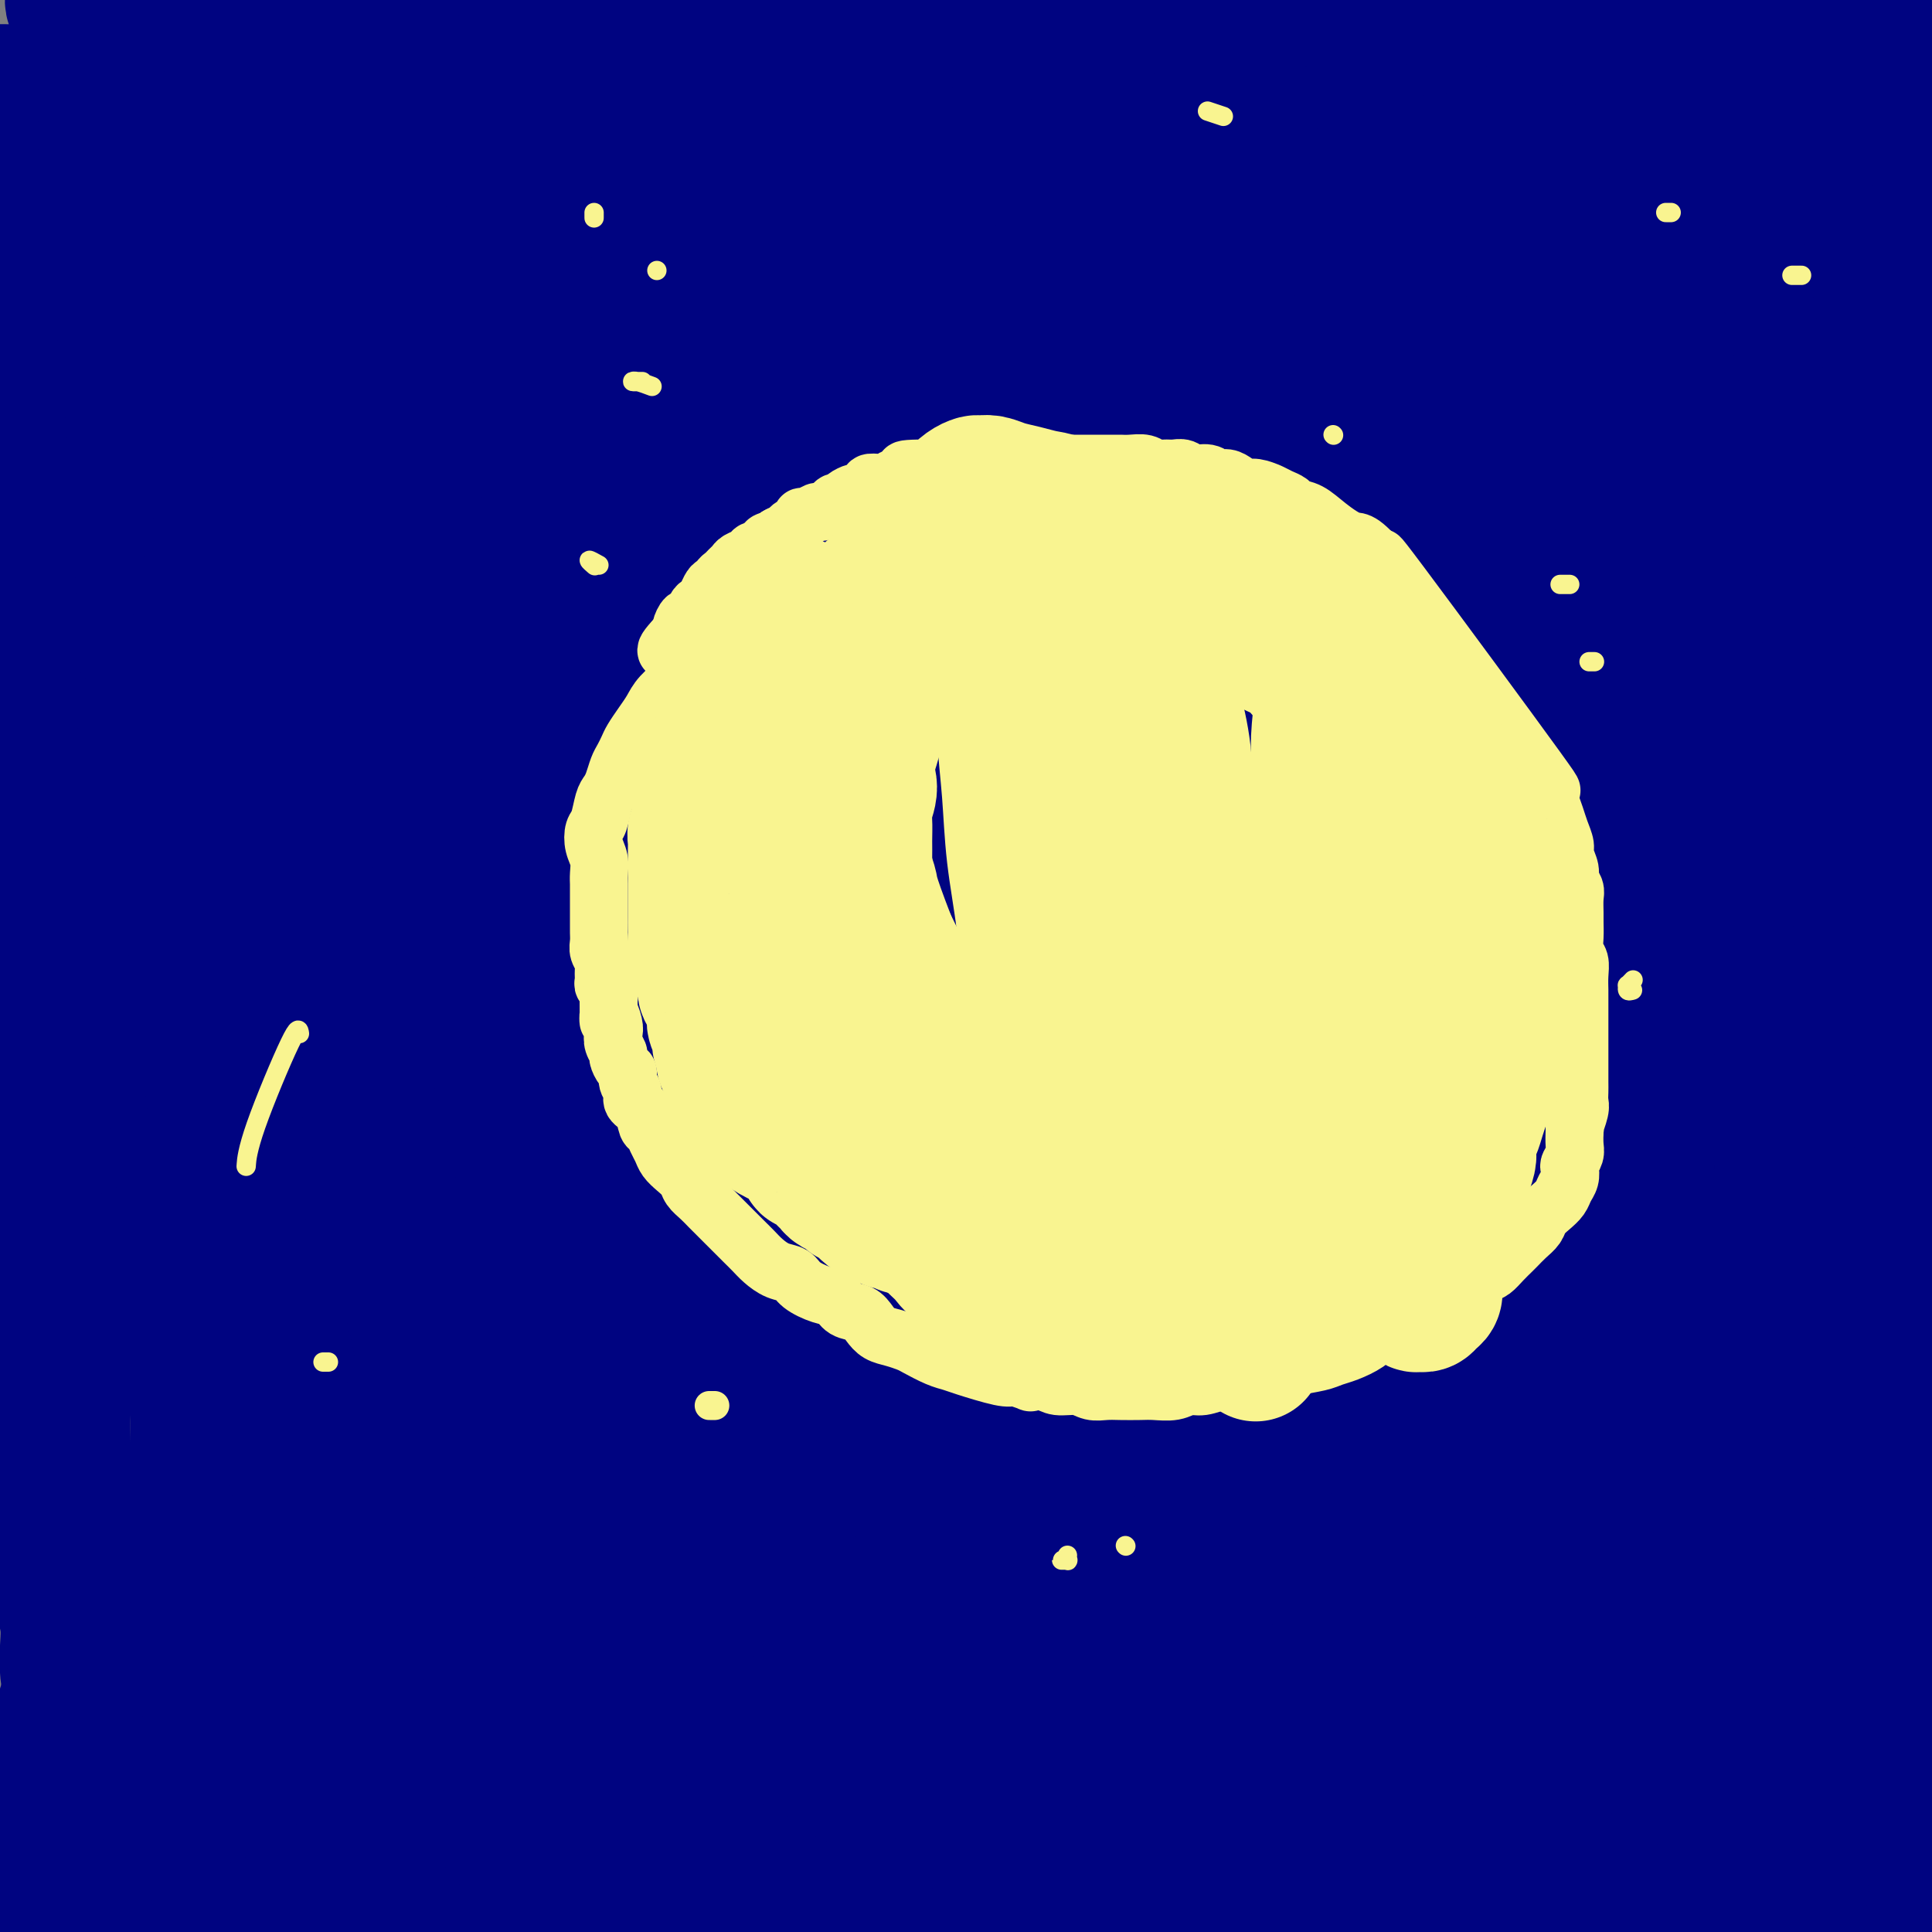 <svg viewBox='0 0 400 400' version='1.1' xmlns='http://www.w3.org/2000/svg' xmlns:xlink='http://www.w3.org/1999/xlink'><rect x="0" y="0" width="400" height="400" fill="#808080" stroke="none"/><g fill='none' stroke='#000481' stroke-width='28' stroke-linecap='round' stroke-linejoin='round'><path d='M20,346c-0.356,0.322 -0.712,0.643 -1,1c-0.288,0.357 -0.509,0.748 -1,1c-0.491,0.252 -1.253,0.365 -2,1c-0.747,0.635 -1.479,1.792 -2,3c-0.521,1.208 -0.832,2.467 -1,3c-0.168,0.533 -0.195,0.339 0,0c0.195,-0.339 0.611,-0.824 1,-1c0.389,-0.176 0.751,-0.043 1,0c0.249,0.043 0.384,-0.004 1,0c0.616,0.004 1.714,0.060 2,0c0.286,-0.060 -0.238,-0.236 0,0c0.238,0.236 1.238,0.885 2,1c0.762,0.115 1.287,-0.302 2,0c0.713,0.302 1.615,1.325 3,2c1.385,0.675 3.254,1.003 6,2c2.746,0.997 6.369,2.662 10,4c3.631,1.338 7.271,2.347 11,3c3.729,0.653 7.546,0.949 11,1c3.454,0.051 6.544,-0.144 10,0c3.456,0.144 7.277,0.626 11,1c3.723,0.374 7.349,0.640 11,1c3.651,0.360 7.327,0.813 11,1c3.673,0.187 7.344,0.107 11,0c3.656,-0.107 7.297,-0.239 11,0c3.703,0.239 7.469,0.851 11,1c3.531,0.149 6.827,-0.166 10,0c3.173,0.166 6.221,0.811 10,1c3.779,0.189 8.288,-0.079 12,0c3.712,0.079 6.628,0.505 10,1c3.372,0.495 7.202,1.060 11,1c3.798,-0.060 7.566,-0.744 11,-1c3.434,-0.256 6.534,-0.084 10,0c3.466,0.084 7.299,0.079 11,0c3.701,-0.079 7.272,-0.233 11,0c3.728,0.233 7.613,0.851 11,1c3.387,0.149 6.275,-0.171 10,0c3.725,0.171 8.287,0.834 12,1c3.713,0.166 6.577,-0.166 10,0c3.423,0.166 7.403,0.829 11,1c3.597,0.171 6.809,-0.150 10,0c3.191,0.150 6.360,0.772 8,1c1.640,0.228 1.749,0.061 4,0c2.251,-0.061 6.643,-0.018 9,0c2.357,0.018 2.678,0.009 3,0'/><path d='M323,377c42.561,1.700 13.463,0.449 3,0c-10.463,-0.449 -2.290,-0.096 1,0c3.290,0.096 1.698,-0.067 1,0c-0.698,0.067 -0.500,0.362 -1,0c-0.500,-0.362 -1.696,-1.382 -3,-2c-1.304,-0.618 -2.715,-0.833 -5,-1c-2.285,-0.167 -5.442,-0.284 -8,-1c-2.558,-0.716 -4.515,-2.030 -8,-3c-3.485,-0.970 -8.498,-1.594 -15,-5c-6.502,-3.406 -14.492,-9.593 -21,-13c-6.508,-3.407 -11.532,-4.036 -16,-5c-4.468,-0.964 -8.378,-2.265 -13,-3c-4.622,-0.735 -9.955,-0.905 -15,-1c-5.045,-0.095 -9.801,-0.114 -15,0c-5.199,0.114 -10.840,0.360 -16,1c-5.160,0.640 -9.837,1.673 -15,2c-5.163,0.327 -10.812,-0.054 -16,0c-5.188,0.054 -9.916,0.541 -15,1c-5.084,0.459 -10.523,0.888 -15,1c-4.477,0.112 -7.992,-0.094 -13,0c-5.008,0.094 -11.509,0.488 -17,1c-5.491,0.512 -9.973,1.141 -15,2c-5.027,0.859 -10.600,1.947 -16,3c-5.400,1.053 -10.627,2.071 -16,3c-5.373,0.929 -10.891,1.769 -16,3c-5.109,1.231 -9.809,2.851 -14,4c-4.191,1.149 -7.872,1.825 -10,2c-2.128,0.175 -2.704,-0.150 -5,0c-2.296,0.150 -6.313,0.776 -8,1c-1.687,0.224 -1.044,0.046 -1,0c0.044,-0.046 -0.510,0.040 -1,0c-0.490,-0.040 -0.915,-0.206 -1,0c-0.085,0.206 0.172,0.786 0,1c-0.172,0.214 -0.772,0.064 -1,0c-0.228,-0.064 -0.084,-0.042 0,0c0.084,0.042 0.109,0.104 0,0c-0.109,-0.104 -0.350,-0.375 0,0c0.350,0.375 1.293,1.396 2,2c0.707,0.604 1.179,0.791 2,1c0.821,0.209 1.990,0.441 3,1c1.010,0.559 1.860,1.445 3,2c1.140,0.555 2.570,0.777 4,1'/><path d='M11,375c3.284,1.977 4.993,2.920 8,4c3.007,1.080 7.311,2.297 12,4c4.689,1.703 9.762,3.892 15,6c5.238,2.108 10.640,4.134 16,6c5.360,1.866 10.679,3.572 16,5c5.321,1.428 10.645,2.580 16,4c5.355,1.420 10.741,3.110 16,4c5.259,0.890 10.392,0.982 16,1c5.608,0.018 11.690,-0.036 17,0c5.310,0.036 9.846,0.161 15,0c5.154,-0.161 10.926,-0.610 16,-1c5.074,-0.390 9.450,-0.721 14,-1c4.550,-0.279 9.273,-0.505 14,-1c4.727,-0.495 9.458,-1.260 13,-2c3.542,-0.740 5.896,-1.455 9,-2c3.104,-0.545 6.959,-0.920 9,-1c2.041,-0.080 2.269,0.135 3,0c0.731,-0.135 1.964,-0.619 3,-1c1.036,-0.381 1.873,-0.661 2,-1c0.127,-0.339 -0.458,-0.739 -1,-1c-0.542,-0.261 -1.043,-0.383 -2,-1c-0.957,-0.617 -2.370,-1.729 -4,-2c-1.630,-0.271 -3.477,0.299 -5,0c-1.523,-0.299 -2.722,-1.466 -5,-2c-2.278,-0.534 -5.633,-0.433 -8,-1c-2.367,-0.567 -3.744,-1.802 -6,-2c-2.256,-0.198 -5.389,0.640 -11,-2c-5.611,-2.640 -13.698,-8.757 -21,-13c-7.302,-4.243 -13.819,-6.613 -19,-8c-5.181,-1.387 -9.024,-1.791 -13,-2c-3.976,-0.209 -8.083,-0.225 -12,0c-3.917,0.225 -7.645,0.689 -12,1c-4.355,0.311 -9.338,0.469 -14,1c-4.662,0.531 -9.005,1.433 -13,2c-3.995,0.567 -7.643,0.797 -10,1c-2.357,0.203 -3.422,0.379 -6,1c-2.578,0.621 -6.670,1.687 -9,2c-2.330,0.313 -2.897,-0.127 -4,0c-1.103,0.127 -2.740,0.821 -4,1c-1.260,0.179 -2.142,-0.158 -3,0c-0.858,0.158 -1.693,0.812 -2,1c-0.307,0.188 -0.088,-0.089 0,0c0.088,0.089 0.044,0.545 0,1'/><path d='M57,376c-7.582,1.524 -1.037,0.833 2,1c3.037,0.167 2.566,1.191 3,2c0.434,0.809 1.774,1.403 4,2c2.226,0.597 5.338,1.198 9,2c3.662,0.802 7.874,1.804 12,3c4.126,1.196 8.166,2.585 13,4c4.834,1.415 10.464,2.855 16,4c5.536,1.145 10.980,1.994 17,3c6.020,1.006 12.618,2.168 19,3c6.382,0.832 12.548,1.335 19,2c6.452,0.665 13.188,1.493 20,2c6.812,0.507 13.699,0.693 20,1c6.301,0.307 12.017,0.735 18,1c5.983,0.265 12.234,0.367 18,0c5.766,-0.367 11.048,-1.201 16,-2c4.952,-0.799 9.575,-1.562 14,-2c4.425,-0.438 8.654,-0.552 13,-1c4.346,-0.448 8.810,-1.230 12,-2c3.190,-0.770 5.105,-1.527 8,-2c2.895,-0.473 6.770,-0.662 9,-1c2.230,-0.338 2.815,-0.826 4,-1c1.185,-0.174 2.968,-0.035 4,0c1.032,0.035 1.312,-0.036 2,0c0.688,0.036 1.784,0.178 2,0c0.216,-0.178 -0.448,-0.677 -1,-1c-0.552,-0.323 -0.990,-0.470 -2,-1c-1.010,-0.530 -2.590,-1.443 -4,-2c-1.410,-0.557 -2.649,-0.757 -4,-1c-1.351,-0.243 -2.813,-0.528 -5,-1c-2.187,-0.472 -5.097,-1.130 -8,-2c-2.903,-0.870 -5.799,-1.953 -10,-3c-4.201,-1.047 -9.708,-2.057 -16,-5c-6.292,-2.943 -13.370,-7.818 -19,-10c-5.630,-2.182 -9.814,-1.672 -14,-2c-4.186,-0.328 -8.375,-1.496 -13,-2c-4.625,-0.504 -9.684,-0.346 -15,0c-5.316,0.346 -10.887,0.880 -16,1c-5.113,0.120 -9.768,-0.174 -14,0c-4.232,0.174 -8.040,0.817 -12,1c-3.960,0.183 -8.072,-0.095 -12,0c-3.928,0.095 -7.673,0.564 -11,1c-3.327,0.436 -6.236,0.839 -9,1c-2.764,0.161 -5.382,0.081 -8,0'/><path d='M138,369c-16.960,1.057 -10.859,1.700 -9,2c1.859,0.300 -0.525,0.256 -4,1c-3.475,0.744 -8.041,2.276 -10,3c-1.959,0.724 -1.311,0.641 -2,1c-0.689,0.359 -2.715,1.161 -4,2c-1.285,0.839 -1.828,1.716 -2,2c-0.172,0.284 0.026,-0.026 0,0c-0.026,0.026 -0.275,0.389 0,1c0.275,0.611 1.073,1.469 2,2c0.927,0.531 1.982,0.733 3,1c1.018,0.267 1.997,0.597 3,1c1.003,0.403 2.029,0.878 4,1c1.971,0.122 4.887,-0.107 8,0c3.113,0.107 6.422,0.552 10,1c3.578,0.448 7.426,0.900 12,1c4.574,0.100 9.875,-0.154 15,0c5.125,0.154 10.073,0.714 16,1c5.927,0.286 12.834,0.299 19,0c6.166,-0.299 11.590,-0.910 18,-1c6.410,-0.090 13.804,0.341 20,0c6.196,-0.341 11.192,-1.454 17,-2c5.808,-0.546 12.426,-0.525 18,-1c5.574,-0.475 10.104,-1.446 15,-2c4.896,-0.554 10.159,-0.691 15,-1c4.841,-0.309 9.262,-0.789 13,-1c3.738,-0.211 6.794,-0.152 10,0c3.206,0.152 6.563,0.397 10,1c3.437,0.603 6.956,1.564 9,2c2.044,0.436 2.614,0.349 5,1c2.386,0.651 6.589,2.041 9,3c2.411,0.959 3.029,1.486 4,2c0.971,0.514 2.296,1.013 4,2c1.704,0.987 3.787,2.460 5,3c1.213,0.540 1.557,0.145 2,0c0.443,-0.145 0.984,-0.042 1,0c0.016,0.042 -0.492,0.021 -1,0'/><path d='M373,395c3.606,1.126 0.621,-1.060 -1,-2c-1.621,-0.940 -1.879,-0.634 -2,-1c-0.121,-0.366 -0.107,-1.403 -1,-2c-0.893,-0.597 -2.693,-0.752 -4,-1c-1.307,-0.248 -2.120,-0.587 -3,-1c-0.880,-0.413 -1.828,-0.898 -3,-1c-1.172,-0.102 -2.567,0.179 -4,0c-1.433,-0.179 -2.904,-0.818 -4,-1c-1.096,-0.182 -1.816,0.092 -3,0c-1.184,-0.092 -2.833,-0.549 -5,-1c-2.167,-0.451 -4.852,-0.894 -7,-1c-2.148,-0.106 -3.761,0.127 -6,0c-2.239,-0.127 -5.106,-0.612 -8,-1c-2.894,-0.388 -5.814,-0.678 -9,-1c-3.186,-0.322 -6.637,-0.674 -10,-1c-3.363,-0.326 -6.636,-0.624 -10,-1c-3.364,-0.376 -6.818,-0.830 -10,-1c-3.182,-0.170 -6.090,-0.056 -9,0c-2.910,0.056 -5.821,0.053 -8,0c-2.179,-0.053 -3.625,-0.155 -6,0c-2.375,0.155 -5.678,0.567 -8,1c-2.322,0.433 -3.664,0.889 -6,1c-2.336,0.111 -5.667,-0.121 -8,0c-2.333,0.121 -3.668,0.595 -6,1c-2.332,0.405 -5.661,0.739 -8,1c-2.339,0.261 -3.687,0.447 -5,1c-1.313,0.553 -2.590,1.473 -4,2c-1.410,0.527 -2.953,0.662 -4,1c-1.047,0.338 -1.598,0.879 -2,1c-0.402,0.121 -0.655,-0.179 -1,0c-0.345,0.179 -0.781,0.836 -1,1c-0.219,0.164 -0.222,-0.166 0,0c0.222,0.166 0.668,0.829 1,1c0.332,0.171 0.548,-0.149 1,0c0.452,0.149 1.139,0.768 2,1c0.861,0.232 1.896,0.076 3,0c1.104,-0.076 2.275,-0.073 3,0c0.725,0.073 1.002,0.215 2,0c0.998,-0.215 2.715,-0.786 4,-1c1.285,-0.214 2.136,-0.071 4,0c1.864,0.071 4.740,0.072 7,0c2.260,-0.072 3.905,-0.215 6,0c2.095,0.215 4.641,0.789 7,1c2.359,0.211 4.531,0.060 7,0c2.469,-0.060 5.234,-0.030 8,0'/><path d='M262,391c9.898,0.226 9.144,0.793 10,1c0.856,0.207 3.322,0.056 6,0c2.678,-0.056 5.567,-0.015 9,0c3.433,0.015 7.411,0.004 10,0c2.589,-0.004 3.789,0.000 6,0c2.211,-0.000 5.434,-0.004 8,0c2.566,0.004 4.476,0.016 7,0c2.524,-0.016 5.664,-0.061 8,0c2.336,0.061 3.870,0.228 6,0c2.130,-0.228 4.856,-0.849 7,-1c2.144,-0.151 3.707,0.170 5,0c1.293,-0.170 2.316,-0.830 4,-1c1.684,-0.170 4.028,0.151 6,0c1.972,-0.151 3.571,-0.772 5,-1c1.429,-0.228 2.688,-0.061 4,0c1.312,0.061 2.676,0.017 4,0c1.324,-0.017 2.607,-0.005 4,0c1.393,0.005 2.894,0.005 4,0c1.106,-0.005 1.815,-0.016 3,0c1.185,0.016 2.845,0.057 4,0c1.155,-0.057 1.805,-0.212 3,0c1.195,0.212 2.936,0.793 4,1c1.064,0.207 1.451,0.042 2,0c0.549,-0.042 1.261,0.041 2,0c0.739,-0.041 1.505,-0.206 2,0c0.495,0.206 0.718,0.784 1,1c0.282,0.216 0.622,0.070 1,0c0.378,-0.070 0.792,-0.063 1,0c0.208,0.063 0.208,0.184 0,0c-0.208,-0.184 -0.624,-0.672 -1,-1c-0.376,-0.328 -0.713,-0.498 -1,-1c-0.287,-0.502 -0.525,-1.338 -1,-2c-0.475,-0.662 -1.188,-1.151 -2,-2c-0.812,-0.849 -1.722,-2.059 -2,-3c-0.278,-0.941 0.077,-1.615 0,-3c-0.077,-1.385 -0.584,-3.482 -1,-5c-0.416,-1.518 -0.740,-2.459 -1,-4c-0.260,-1.541 -0.455,-3.684 -1,-6c-0.545,-2.316 -1.442,-4.805 -2,-7c-0.558,-2.195 -0.779,-4.098 -1,-6'/><path d='M385,351c-1.820,-7.518 -0.869,-6.312 -1,-8c-0.131,-1.688 -1.344,-6.268 -2,-10c-0.656,-3.732 -0.754,-6.615 -1,-10c-0.246,-3.385 -0.641,-7.272 -1,-12c-0.359,-4.728 -0.684,-10.297 -1,-15c-0.316,-4.703 -0.625,-8.541 -1,-13c-0.375,-4.459 -0.818,-9.539 -1,-14c-0.182,-4.461 -0.104,-8.305 0,-12c0.104,-3.695 0.232,-7.243 0,-11c-0.232,-3.757 -0.826,-7.722 -1,-11c-0.174,-3.278 0.071,-5.867 0,-9c-0.071,-3.133 -0.457,-6.810 -1,-10c-0.543,-3.190 -1.244,-5.893 -2,-9c-0.756,-3.107 -1.568,-6.617 -2,-10c-0.432,-3.383 -0.483,-6.638 -1,-10c-0.517,-3.362 -1.501,-6.829 -2,-10c-0.499,-3.171 -0.515,-6.045 -1,-9c-0.485,-2.955 -1.440,-5.992 -2,-9c-0.560,-3.008 -0.724,-5.987 -1,-9c-0.276,-3.013 -0.664,-6.061 -1,-9c-0.336,-2.939 -0.619,-5.769 -1,-9c-0.381,-3.231 -0.859,-6.861 -1,-10c-0.141,-3.139 0.054,-5.785 0,-9c-0.054,-3.215 -0.357,-6.997 -1,-10c-0.643,-3.003 -1.626,-5.225 -2,-8c-0.374,-2.775 -0.138,-6.102 0,-9c0.138,-2.898 0.180,-5.365 0,-7c-0.180,-1.635 -0.580,-2.437 -1,-5c-0.420,-2.563 -0.860,-6.885 -1,-9c-0.140,-2.115 0.019,-2.021 0,-4c-0.019,-1.979 -0.215,-6.032 0,-8c0.215,-1.968 0.843,-1.853 1,-3c0.157,-1.147 -0.155,-3.556 0,-5c0.155,-1.444 0.776,-1.924 1,-3c0.224,-1.076 0.050,-2.750 0,-4c-0.050,-1.250 0.025,-2.078 0,-3c-0.025,-0.922 -0.151,-1.939 0,-3c0.151,-1.061 0.579,-2.167 1,-3c0.421,-0.833 0.834,-1.393 1,-2c0.166,-0.607 0.083,-1.259 0,-2c-0.083,-0.741 -0.167,-1.570 0,-2c0.167,-0.430 0.583,-0.462 1,-1c0.417,-0.538 0.833,-1.582 1,-2c0.167,-0.418 0.083,-0.209 0,0'/><path d='M362,20c0.897,-5.082 0.138,-1.286 0,0c-0.138,1.286 0.345,0.061 1,0c0.655,-0.061 1.481,1.043 2,2c0.519,0.957 0.730,1.768 1,3c0.270,1.232 0.598,2.884 1,4c0.402,1.116 0.877,1.694 1,3c0.123,1.306 -0.107,3.340 0,5c0.107,1.660 0.550,2.947 1,5c0.450,2.053 0.905,4.872 1,8c0.095,3.128 -0.170,6.566 0,10c0.170,3.434 0.777,6.865 1,11c0.223,4.135 0.063,8.976 0,14c-0.063,5.024 -0.031,10.232 0,16c0.031,5.768 0.059,12.097 0,18c-0.059,5.903 -0.206,11.379 0,17c0.206,5.621 0.765,11.388 1,16c0.235,4.612 0.146,8.069 1,15c0.854,6.931 2.652,17.336 4,24c1.348,6.664 2.248,9.587 3,12c0.752,2.413 1.356,4.317 3,10c1.644,5.683 4.328,15.145 6,21c1.672,5.855 2.333,8.103 3,11c0.667,2.897 1.342,6.442 2,10c0.658,3.558 1.300,7.128 2,11c0.700,3.872 1.459,8.045 2,12c0.541,3.955 0.863,7.692 1,12c0.137,4.308 0.089,9.185 0,14c-0.089,4.815 -0.220,9.566 0,14c0.220,4.434 0.791,8.549 1,13c0.209,4.451 0.056,9.238 0,12c-0.056,2.762 -0.015,3.499 0,5c0.015,1.501 0.003,3.765 0,5c-0.003,1.235 0.002,1.441 0,2c-0.002,0.559 -0.011,1.471 0,2c0.011,0.529 0.042,0.674 0,0c-0.042,-0.674 -0.158,-2.167 0,-3c0.158,-0.833 0.589,-1.007 1,-3c0.411,-1.993 0.803,-5.806 1,-8c0.197,-2.194 0.199,-2.770 0,-4c-0.199,-1.230 -0.600,-3.115 -1,-5'/><path d='M401,334c-0.089,-4.790 -0.812,-5.265 -1,-7c-0.188,-1.735 0.160,-4.730 0,-8c-0.160,-3.270 -0.829,-6.813 -1,-13c-0.171,-6.187 0.154,-15.017 0,-23c-0.154,-7.983 -0.788,-15.119 -1,-22c-0.212,-6.881 -0.003,-13.505 0,-20c0.003,-6.495 -0.198,-12.859 0,-19c0.198,-6.141 0.797,-12.058 1,-17c0.203,-4.942 0.010,-8.908 0,-13c-0.010,-4.092 0.164,-8.310 0,-12c-0.164,-3.690 -0.667,-6.854 -1,-10c-0.333,-3.146 -0.497,-6.276 -1,-10c-0.503,-3.724 -1.347,-8.043 -2,-12c-0.653,-3.957 -1.117,-7.551 -2,-11c-0.883,-3.449 -2.186,-6.753 -3,-10c-0.814,-3.247 -1.139,-6.436 -2,-10c-0.861,-3.564 -2.259,-7.501 -3,-11c-0.741,-3.499 -0.824,-6.559 -1,-10c-0.176,-3.441 -0.443,-7.264 -1,-11c-0.557,-3.736 -1.402,-7.387 -2,-11c-0.598,-3.613 -0.948,-7.190 -1,-11c-0.052,-3.810 0.195,-7.853 0,-12c-0.195,-4.147 -0.833,-8.399 -1,-12c-0.167,-3.601 0.137,-6.550 0,-10c-0.137,-3.450 -0.716,-7.400 -1,-11c-0.284,-3.600 -0.272,-6.848 0,-10c0.272,-3.152 0.805,-6.206 1,-8c0.195,-1.794 0.052,-2.329 0,-5c-0.052,-2.671 -0.013,-7.479 0,-10c0.013,-2.521 -0.000,-2.756 0,-4c0.000,-1.244 0.014,-3.499 0,-5c-0.014,-1.501 -0.056,-2.248 0,-3c0.056,-0.752 0.211,-1.508 0,-2c-0.211,-0.492 -0.789,-0.721 -1,-1c-0.211,-0.279 -0.053,-0.609 0,-1c0.053,-0.391 0.003,-0.842 0,-1c-0.003,-0.158 0.040,-0.023 0,0c-0.040,0.023 -0.162,-0.066 0,0c0.162,0.066 0.607,0.289 1,1c0.393,0.711 0.732,1.912 1,3c0.268,1.088 0.464,2.065 1,3c0.536,0.935 1.414,1.829 2,3c0.586,1.171 0.882,2.620 1,4c0.118,1.380 0.059,2.690 0,4'/><path d='M384,-14c1.060,3.144 0.711,3.003 1,4c0.289,0.997 1.218,3.131 2,5c0.782,1.869 1.418,3.474 2,5c0.582,1.526 1.111,2.972 2,5c0.889,2.028 2.139,4.639 3,7c0.861,2.361 1.333,4.471 2,7c0.667,2.529 1.531,5.478 2,8c0.469,2.522 0.545,4.617 1,7c0.455,2.383 1.288,5.052 2,8c0.712,2.948 1.303,6.174 2,9c0.697,2.826 1.501,5.252 2,8c0.499,2.748 0.693,5.819 1,8c0.307,2.181 0.726,3.471 1,5c0.274,1.529 0.403,3.297 1,5c0.597,1.703 1.661,3.341 2,5c0.339,1.659 -0.049,3.338 0,5c0.049,1.662 0.535,3.307 1,5c0.465,1.693 0.910,3.433 1,5c0.090,1.567 -0.173,2.962 0,5c0.173,2.038 0.782,4.719 1,7c0.218,2.281 0.044,4.163 0,6c-0.044,1.837 0.041,3.628 0,6c-0.041,2.372 -0.207,5.326 0,7c0.207,1.674 0.789,2.067 1,4c0.211,1.933 0.053,5.406 0,8c-0.053,2.594 -0.000,4.311 0,6c0.000,1.689 -0.051,3.351 0,5c0.051,1.649 0.206,3.284 0,5c-0.206,1.716 -0.773,3.513 -1,5c-0.227,1.487 -0.113,2.663 0,4c0.113,1.337 0.227,2.833 0,4c-0.227,1.167 -0.793,2.004 -1,3c-0.207,0.996 -0.056,2.153 0,3c0.056,0.847 0.016,1.386 0,2c-0.016,0.614 -0.007,1.302 0,2c0.007,0.698 0.012,1.406 0,2c-0.012,0.594 -0.041,1.076 0,1c0.041,-0.076 0.152,-0.708 0,-1c-0.152,-0.292 -0.566,-0.243 -1,-1c-0.434,-0.757 -0.886,-2.319 -1,-4c-0.114,-1.681 0.110,-3.480 0,-5c-0.110,-1.520 -0.555,-2.760 -1,-4'/><path d='M409,167c-0.417,-3.258 0.039,-3.902 0,-5c-0.039,-1.098 -0.574,-2.651 -1,-4c-0.426,-1.349 -0.744,-2.493 -1,-4c-0.256,-1.507 -0.452,-3.376 -1,-5c-0.548,-1.624 -1.449,-3.003 -2,-5c-0.551,-1.997 -0.752,-4.613 -1,-7c-0.248,-2.387 -0.541,-4.544 -1,-7c-0.459,-2.456 -1.082,-5.209 -2,-9c-0.918,-3.791 -2.130,-8.618 -3,-13c-0.870,-4.382 -1.399,-8.320 -2,-12c-0.601,-3.680 -1.275,-7.103 -2,-11c-0.725,-3.897 -1.503,-8.266 -2,-12c-0.497,-3.734 -0.714,-6.831 -1,-9c-0.286,-2.169 -0.640,-3.411 -1,-6c-0.360,-2.589 -0.725,-6.524 -1,-9c-0.275,-2.476 -0.458,-3.491 -1,-5c-0.542,-1.509 -1.441,-3.510 -2,-5c-0.559,-1.490 -0.778,-2.469 -1,-4c-0.222,-1.531 -0.445,-3.614 -1,-5c-0.555,-1.386 -1.440,-2.077 -2,-3c-0.560,-0.923 -0.794,-2.080 -1,-3c-0.206,-0.920 -0.385,-1.605 -1,-2c-0.615,-0.395 -1.667,-0.502 -2,-1c-0.333,-0.498 0.051,-1.387 0,-2c-0.051,-0.613 -0.539,-0.950 -1,-1c-0.461,-0.050 -0.897,0.187 -1,0c-0.103,-0.187 0.127,-0.797 0,-1c-0.127,-0.203 -0.611,0.002 -1,0c-0.389,-0.002 -0.682,-0.212 -1,0c-0.318,0.212 -0.662,0.844 -1,1c-0.338,0.156 -0.671,-0.166 -1,0c-0.329,0.166 -0.654,0.819 -1,1c-0.346,0.181 -0.715,-0.109 -1,0c-0.285,0.109 -0.487,0.618 -1,1c-0.513,0.382 -1.336,0.638 -2,1c-0.664,0.362 -1.168,0.829 -2,1c-0.832,0.171 -1.992,0.046 -3,0c-1.008,-0.046 -1.863,-0.011 -3,0c-1.137,0.011 -2.557,-0.001 -4,0c-1.443,0.001 -2.910,0.015 -4,0c-1.090,-0.015 -1.803,-0.059 -3,0c-1.197,0.059 -2.878,0.222 -4,0c-1.122,-0.222 -1.687,-0.829 -3,-1c-1.313,-0.171 -3.375,0.094 -5,0c-1.625,-0.094 -2.812,-0.547 -4,-1'/><path d='M331,20c-5.568,-0.531 -4.487,-0.859 -5,-1c-0.513,-0.141 -2.621,-0.094 -5,0c-2.379,0.094 -5.030,0.237 -7,0c-1.970,-0.237 -3.259,-0.852 -5,-1c-1.741,-0.148 -3.934,0.171 -6,0c-2.066,-0.171 -4.004,-0.830 -6,-1c-1.996,-0.170 -4.051,0.151 -6,0c-1.949,-0.151 -3.792,-0.772 -6,-1c-2.208,-0.228 -4.782,-0.061 -7,0c-2.218,0.061 -4.081,0.016 -6,0c-1.919,-0.016 -3.894,-0.005 -7,0c-3.106,0.005 -7.342,0.002 -11,0c-3.658,-0.002 -6.737,-0.004 -10,0c-3.263,0.004 -6.709,0.015 -9,0c-2.291,-0.015 -3.428,-0.057 -6,0c-2.572,0.057 -6.579,0.212 -10,0c-3.421,-0.212 -6.256,-0.790 -9,-1c-2.744,-0.210 -5.399,-0.053 -9,0c-3.601,0.053 -8.150,0.000 -11,0c-2.850,-0.000 -4.001,0.053 -6,0c-1.999,-0.053 -4.844,-0.210 -7,0c-2.156,0.210 -3.621,0.788 -6,1c-2.379,0.212 -5.670,0.059 -8,0c-2.330,-0.059 -3.700,-0.023 -6,0c-2.300,0.023 -5.532,0.034 -8,0c-2.468,-0.034 -4.172,-0.113 -7,0c-2.828,0.113 -6.780,0.416 -9,1c-2.220,0.584 -2.708,1.448 -5,2c-2.292,0.552 -6.388,0.793 -9,1c-2.612,0.207 -3.739,0.379 -6,1c-2.261,0.621 -5.655,1.691 -9,2c-3.345,0.309 -6.642,-0.141 -9,0c-2.358,0.141 -3.777,0.875 -6,1c-2.223,0.125 -5.250,-0.359 -10,0c-4.750,0.359 -11.225,1.561 -15,2c-3.775,0.439 -4.852,0.113 -7,0c-2.148,-0.113 -5.368,-0.015 -8,0c-2.632,0.015 -4.675,-0.053 -7,0c-2.325,0.053 -4.931,0.225 -7,0c-2.069,-0.225 -3.599,-0.849 -6,-1c-2.401,-0.151 -5.671,0.169 -8,0c-2.329,-0.169 -3.717,-0.829 -5,-1c-1.283,-0.171 -2.461,0.146 -4,0c-1.539,-0.146 -3.440,-0.756 -5,-1c-1.560,-0.244 -2.780,-0.122 -4,0'/><path d='M3,23c-9.837,-0.708 -3.928,-0.977 -2,-1c1.928,-0.023 -0.125,0.200 -1,0c-0.875,-0.200 -0.572,-0.824 -1,-1c-0.428,-0.176 -1.588,0.096 -2,0c-0.412,-0.096 -0.077,-0.562 0,-1c0.077,-0.438 -0.105,-0.850 0,-1c0.105,-0.150 0.496,-0.038 1,0c0.504,0.038 1.121,0.003 2,0c0.879,-0.003 2.022,0.027 3,0c0.978,-0.027 1.793,-0.113 3,0c1.207,0.113 2.805,0.423 4,1c1.195,0.577 1.986,1.420 3,2c1.014,0.580 2.251,0.896 4,1c1.749,0.104 4.011,-0.002 7,0c2.989,0.002 6.704,0.114 11,0c4.296,-0.114 9.172,-0.454 14,-1c4.828,-0.546 9.607,-1.298 15,-2c5.393,-0.702 11.402,-1.354 17,-2c5.598,-0.646 10.787,-1.288 16,-2c5.213,-0.712 10.450,-1.496 16,-2c5.550,-0.504 11.413,-0.727 17,-1c5.587,-0.273 10.899,-0.596 16,-1c5.101,-0.404 9.993,-0.890 15,-1c5.007,-0.110 10.131,0.155 16,0c5.869,-0.155 12.484,-0.729 19,-1c6.516,-0.271 12.934,-0.239 20,0c7.066,0.239 14.781,0.686 21,1c6.219,0.314 10.943,0.495 17,1c6.057,0.505 13.446,1.332 19,2c5.554,0.668 9.272,1.175 14,2c4.728,0.825 10.467,1.968 15,3c4.533,1.032 7.862,1.953 12,3c4.138,1.047 9.085,2.220 13,3c3.915,0.780 6.796,1.168 10,2c3.204,0.832 6.729,2.107 10,3c3.271,0.893 6.286,1.405 9,2c2.714,0.595 5.125,1.272 8,2c2.875,0.728 6.214,1.505 8,2c1.786,0.495 2.020,0.706 5,1c2.980,0.294 8.708,0.671 11,1c2.292,0.329 1.150,0.610 3,1c1.850,0.390 6.692,0.888 9,1c2.308,0.112 2.083,-0.162 4,0c1.917,0.162 5.976,0.761 8,1c2.024,0.239 2.012,0.120 2,0'/><path d='M414,41c6.900,0.558 5.649,-0.047 6,0c0.351,0.047 2.304,0.744 4,1c1.696,0.256 3.137,0.069 4,0c0.863,-0.069 1.150,-0.021 2,0c0.850,0.021 2.264,0.016 3,0c0.736,-0.016 0.795,-0.045 1,0c0.205,0.045 0.557,0.162 1,0c0.443,-0.162 0.977,-0.602 1,-1c0.023,-0.398 -0.465,-0.754 -1,-1c-0.535,-0.246 -1.119,-0.380 -2,-1c-0.881,-0.620 -2.061,-1.724 -3,-2c-0.939,-0.276 -1.637,0.277 -3,0c-1.363,-0.277 -3.390,-1.384 -5,-2c-1.610,-0.616 -2.803,-0.742 -4,-1c-1.197,-0.258 -2.399,-0.650 -4,-1c-1.601,-0.350 -3.603,-0.660 -5,-1c-1.397,-0.340 -2.190,-0.710 -4,-1c-1.810,-0.290 -4.635,-0.499 -7,-1c-2.365,-0.501 -4.268,-1.293 -6,-2c-1.732,-0.707 -3.292,-1.329 -5,-2c-1.708,-0.671 -3.565,-1.391 -6,-2c-2.435,-0.609 -5.449,-1.106 -8,-2c-2.551,-0.894 -4.638,-2.184 -7,-3c-2.362,-0.816 -4.999,-1.160 -8,-2c-3.001,-0.840 -6.367,-2.178 -9,-3c-2.633,-0.822 -4.532,-1.127 -7,-2c-2.468,-0.873 -5.504,-2.314 -8,-3c-2.496,-0.686 -4.453,-0.617 -7,-1c-2.547,-0.383 -5.686,-1.219 -8,-2c-2.314,-0.781 -3.805,-1.509 -6,-2c-2.195,-0.491 -5.095,-0.746 -8,-1c-2.905,-0.254 -5.815,-0.505 -9,-1c-3.185,-0.495 -6.645,-1.232 -9,-2c-2.355,-0.768 -3.606,-1.568 -6,-2c-2.394,-0.432 -5.930,-0.497 -9,-1c-3.070,-0.503 -5.672,-1.444 -9,-2c-3.328,-0.556 -7.381,-0.726 -10,-1c-2.619,-0.274 -3.805,-0.651 -6,-1c-2.195,-0.349 -5.399,-0.671 -8,-1c-2.601,-0.329 -4.600,-0.665 -7,-1c-2.400,-0.335 -5.200,-0.667 -8,-1'/><path d='M224,-10c-17.779,-3.182 -7.227,-1.637 -5,-1c2.227,0.637 -3.873,0.367 -7,0c-3.127,-0.367 -3.283,-0.829 -4,-1c-0.717,-0.171 -1.997,-0.049 -3,0c-1.003,0.049 -1.730,0.027 -2,0c-0.270,-0.027 -0.083,-0.059 0,0c0.083,0.059 0.061,0.209 1,0c0.939,-0.209 2.839,-0.777 4,-1c1.161,-0.223 1.584,-0.101 3,0c1.416,0.101 3.824,0.181 6,0c2.176,-0.181 4.121,-0.623 6,-1c1.879,-0.377 3.692,-0.690 6,-1c2.308,-0.310 5.110,-0.617 8,-1c2.890,-0.383 5.868,-0.842 9,-1c3.132,-0.158 6.419,-0.016 10,0c3.581,0.016 7.458,-0.095 11,0c3.542,0.095 6.749,0.395 10,1c3.251,0.605 6.545,1.514 10,2c3.455,0.486 7.070,0.550 11,1c3.930,0.450 8.176,1.287 12,2c3.824,0.713 7.226,1.301 11,2c3.774,0.699 7.921,1.508 12,2c4.079,0.492 8.089,0.667 12,1c3.911,0.333 7.724,0.825 12,1c4.276,0.175 9.015,0.032 13,0c3.985,-0.032 7.217,0.048 10,0c2.783,-0.048 5.117,-0.224 7,0c1.883,0.224 3.316,0.848 5,1c1.684,0.152 3.618,-0.169 5,0c1.382,0.169 2.213,0.829 3,1c0.787,0.171 1.531,-0.145 2,0c0.469,0.145 0.663,0.753 1,1c0.337,0.247 0.817,0.132 1,0c0.183,-0.132 0.070,-0.283 0,0c-0.070,0.283 -0.096,0.999 0,1c0.096,0.001 0.313,-0.714 0,-1c-0.313,-0.286 -1.157,-0.143 -2,0'/><path d='M402,-2c10.061,0.547 0.715,-0.586 -3,-1c-3.715,-0.414 -1.797,-0.111 -2,0c-0.203,0.111 -2.526,0.029 -4,0c-1.474,-0.029 -2.097,-0.004 -3,0c-0.903,0.004 -2.084,-0.013 -3,0c-0.916,0.013 -1.566,0.056 -3,0c-1.434,-0.056 -3.654,-0.211 -5,0c-1.346,0.211 -1.820,0.788 -3,1c-1.180,0.212 -3.066,0.061 -5,0c-1.934,-0.061 -3.916,-0.030 -6,0c-2.084,0.030 -4.269,0.061 -6,0c-1.731,-0.061 -3.007,-0.212 -5,0c-1.993,0.212 -4.702,0.789 -7,1c-2.298,0.211 -4.187,0.057 -7,0c-2.813,-0.057 -6.552,-0.015 -10,0c-3.448,0.015 -6.605,0.005 -10,0c-3.395,-0.005 -7.026,-0.005 -11,0c-3.974,0.005 -8.290,0.016 -12,0c-3.710,-0.016 -6.815,-0.060 -9,0c-2.185,0.060 -3.451,0.224 -6,0c-2.549,-0.224 -6.380,-0.834 -9,-1c-2.620,-0.166 -4.030,0.113 -6,0c-1.970,-0.113 -4.501,-0.618 -7,-1c-2.499,-0.382 -4.968,-0.642 -7,-1c-2.032,-0.358 -3.628,-0.814 -5,-1c-1.372,-0.186 -2.522,-0.103 -4,0c-1.478,0.103 -3.285,0.225 -5,0c-1.715,-0.225 -3.336,-0.796 -5,-1c-1.664,-0.204 -3.369,-0.040 -5,0c-1.631,0.040 -3.189,-0.042 -5,0c-1.811,0.042 -3.876,0.210 -6,0c-2.124,-0.210 -4.309,-0.799 -7,-1c-2.691,-0.201 -5.889,-0.015 -8,0c-2.111,0.015 -3.134,-0.141 -8,0c-4.866,0.141 -13.574,0.577 -19,1c-5.426,0.423 -7.571,0.831 -10,1c-2.429,0.169 -5.142,0.097 -8,0c-2.858,-0.097 -5.863,-0.221 -9,0c-3.137,0.221 -6.408,0.788 -9,1c-2.592,0.212 -4.506,0.071 -6,0c-1.494,-0.071 -2.569,-0.072 -4,0c-1.431,0.072 -3.219,0.215 -5,0c-1.781,-0.215 -3.557,-0.789 -5,-1c-1.443,-0.211 -2.555,-0.060 -4,0c-1.445,0.060 -3.222,0.030 -5,0'/><path d='M111,-5c-16.119,0.310 -6.418,0.084 -4,0c2.418,-0.084 -2.449,-0.026 -5,0c-2.551,0.026 -2.786,0.021 -4,0c-1.214,-0.021 -3.408,-0.058 -5,0c-1.592,0.058 -2.581,0.212 -4,0c-1.419,-0.212 -3.267,-0.789 -5,-1c-1.733,-0.211 -3.352,-0.056 -5,0c-1.648,0.056 -3.324,0.014 -5,0c-1.676,-0.014 -3.352,-0.000 -5,0c-1.648,0.000 -3.268,-0.014 -5,0c-1.732,0.014 -3.576,0.056 -6,0c-2.424,-0.056 -5.428,-0.208 -8,0c-2.572,0.208 -4.711,0.778 -6,1c-1.289,0.222 -1.728,0.097 -3,0c-1.272,-0.097 -3.377,-0.166 -5,0c-1.623,0.166 -2.764,0.566 -4,1c-1.236,0.434 -2.568,0.900 -4,1c-1.432,0.100 -2.963,-0.166 -4,0c-1.037,0.166 -1.580,0.765 -2,1c-0.420,0.235 -0.717,0.105 -1,0c-0.283,-0.105 -0.552,-0.187 0,0c0.552,0.187 1.926,0.641 3,1c1.074,0.359 1.847,0.622 3,1c1.153,0.378 2.684,0.870 4,1c1.316,0.130 2.417,-0.102 4,0c1.583,0.102 3.649,0.537 6,1c2.351,0.463 4.989,0.953 8,1c3.011,0.047 6.396,-0.350 10,0c3.604,0.350 7.427,1.448 12,2c4.573,0.552 9.895,0.558 15,1c5.105,0.442 9.992,1.322 15,2c5.008,0.678 10.137,1.156 16,2c5.863,0.844 12.462,2.054 19,3c6.538,0.946 13.017,1.627 19,2c5.983,0.373 11.471,0.437 18,1c6.529,0.563 14.100,1.624 21,2c6.900,0.376 13.128,0.066 19,0c5.872,-0.066 11.389,0.111 17,0c5.611,-0.111 11.316,-0.510 17,-1c5.684,-0.490 11.348,-1.069 16,-1c4.652,0.069 8.291,0.788 12,1c3.709,0.212 7.488,-0.082 11,0c3.512,0.082 6.756,0.541 10,1'/><path d='M296,18c16.522,0.158 6.828,0.554 5,1c-1.828,0.446 4.209,0.942 7,1c2.791,0.058 2.335,-0.321 3,0c0.665,0.321 2.449,1.343 4,2c1.551,0.657 2.869,0.950 4,1c1.131,0.050 2.077,-0.141 3,0c0.923,0.141 1.825,0.615 3,1c1.175,0.385 2.625,0.681 4,1c1.375,0.319 2.675,0.660 4,1c1.325,0.340 2.675,0.679 4,1c1.325,0.321 2.624,0.626 4,1c1.376,0.374 2.829,0.818 4,1c1.171,0.182 2.059,0.101 3,0c0.941,-0.101 1.933,-0.223 3,0c1.067,0.223 2.208,0.792 3,1c0.792,0.208 1.234,0.055 2,0c0.766,-0.055 1.854,-0.014 3,0c1.146,0.014 2.349,-0.000 3,0c0.651,0.000 0.751,0.014 1,0c0.249,-0.014 0.648,-0.056 1,0c0.352,0.056 0.657,0.211 1,0c0.343,-0.211 0.723,-0.789 1,-1c0.277,-0.211 0.451,-0.057 1,0c0.549,0.057 1.474,0.016 2,0c0.526,-0.016 0.652,-0.008 1,0c0.348,0.008 0.918,0.017 1,0c0.082,-0.017 -0.325,-0.061 0,0c0.325,0.061 1.383,0.228 2,0c0.617,-0.228 0.794,-0.850 1,-1c0.206,-0.150 0.440,0.171 1,0c0.560,-0.171 1.445,-0.834 2,-1c0.555,-0.166 0.779,0.167 1,0c0.221,-0.167 0.439,-0.832 1,-1c0.561,-0.168 1.463,0.163 2,0c0.537,-0.163 0.707,-0.818 1,-1c0.293,-0.182 0.709,0.111 1,0c0.291,-0.111 0.458,-0.625 1,-1c0.542,-0.375 1.457,-0.612 2,-1c0.543,-0.388 0.712,-0.929 1,-1c0.288,-0.071 0.696,0.328 1,0c0.304,-0.328 0.504,-1.384 1,-2c0.496,-0.616 1.288,-0.794 2,-1c0.712,-0.206 1.346,-0.440 2,-1c0.654,-0.560 1.330,-1.446 2,-2c0.670,-0.554 1.335,-0.777 2,-1'/><path d='M397,15c2.879,-1.885 2.078,-1.098 2,-1c-0.078,0.098 0.568,-0.495 1,-1c0.432,-0.505 0.652,-0.924 1,-1c0.348,-0.076 0.825,0.191 1,0c0.175,-0.191 0.048,-0.840 0,-1c-0.048,-0.160 -0.015,0.169 0,0c0.015,-0.169 0.014,-0.837 0,-1c-0.014,-0.163 -0.041,0.178 0,0c0.041,-0.178 0.150,-0.874 0,-1c-0.150,-0.126 -0.560,0.318 -1,0c-0.440,-0.318 -0.909,-1.399 -1,-2c-0.091,-0.601 0.198,-0.720 0,-1c-0.198,-0.280 -0.883,-0.719 -1,-1c-0.117,-0.281 0.334,-0.405 0,-1c-0.334,-0.595 -1.454,-1.661 -2,-2c-0.546,-0.339 -0.517,0.049 -1,0c-0.483,-0.049 -1.476,-0.534 -2,-1c-0.524,-0.466 -0.578,-0.913 -1,-1c-0.422,-0.087 -1.213,0.187 -2,0c-0.787,-0.187 -1.569,-0.835 -2,-1c-0.431,-0.165 -0.512,0.152 -1,0c-0.488,-0.152 -1.383,-0.773 -2,-1c-0.617,-0.227 -0.956,-0.061 -2,0c-1.044,0.061 -2.793,0.016 -4,0c-1.207,-0.016 -1.874,-0.004 -3,0c-1.126,0.004 -2.712,0.001 -4,0c-1.288,-0.001 -2.277,-0.000 -4,0c-1.723,0.000 -4.179,-0.001 -6,0c-1.821,0.001 -3.005,0.004 -5,0c-1.995,-0.004 -4.800,-0.016 -7,0c-2.200,0.016 -3.793,0.059 -6,0c-2.207,-0.059 -5.026,-0.220 -8,0c-2.974,0.220 -6.103,0.822 -9,1c-2.897,0.178 -5.562,-0.066 -9,0c-3.438,0.066 -7.649,0.443 -12,1c-4.351,0.557 -8.842,1.292 -14,2c-5.158,0.708 -10.982,1.387 -17,2c-6.018,0.613 -12.231,1.158 -18,2c-5.769,0.842 -11.093,1.980 -17,3c-5.907,1.020 -12.396,1.922 -18,3c-5.604,1.078 -10.322,2.331 -15,3c-4.678,0.669 -9.314,0.754 -14,1c-4.686,0.246 -9.421,0.654 -13,1c-3.579,0.346 -6.002,0.632 -9,1c-2.998,0.368 -6.571,0.820 -9,1c-2.429,0.180 -3.715,0.090 -5,0'/><path d='M158,19c-29.470,3.310 -13.645,1.084 -10,0c3.645,-1.084 -4.890,-1.026 -9,-1c-4.110,0.026 -3.794,0.021 -6,0c-2.206,-0.021 -6.932,-0.057 -10,0c-3.068,0.057 -4.476,0.207 -8,0c-3.524,-0.207 -9.163,-0.773 -14,-1c-4.837,-0.227 -8.873,-0.116 -11,0c-2.127,0.116 -2.347,0.238 -5,0c-2.653,-0.238 -7.740,-0.837 -10,-1c-2.260,-0.163 -1.693,0.108 -4,0c-2.307,-0.108 -7.488,-0.596 -10,-1c-2.512,-0.404 -2.354,-0.723 -4,-1c-1.646,-0.277 -5.097,-0.511 -7,-1c-1.903,-0.489 -2.257,-1.234 -4,-2c-1.743,-0.766 -4.875,-1.552 -7,-2c-2.125,-0.448 -3.241,-0.558 -4,-1c-0.759,-0.442 -1.159,-1.217 -2,-2c-0.841,-0.783 -2.123,-1.576 -3,-2c-0.877,-0.424 -1.348,-0.481 -2,-1c-0.652,-0.519 -1.484,-1.501 -2,-2c-0.516,-0.499 -0.716,-0.516 -1,-1c-0.284,-0.484 -0.653,-1.435 -1,-2c-0.347,-0.565 -0.671,-0.744 -1,-1c-0.329,-0.256 -0.663,-0.591 -1,-1c-0.337,-0.409 -0.678,-0.894 -1,-1c-0.322,-0.106 -0.625,0.167 -1,0c-0.375,-0.167 -0.822,-0.773 -1,-1c-0.178,-0.227 -0.089,-0.075 0,0c0.089,0.075 0.177,0.071 0,0c-0.177,-0.071 -0.618,-0.211 -1,0c-0.382,0.211 -0.706,0.774 -1,1c-0.294,0.226 -0.559,0.116 -1,1c-0.441,0.884 -1.059,2.760 -1,4c0.059,1.240 0.794,1.842 1,3c0.206,1.158 -0.117,2.871 0,4c0.117,1.129 0.676,1.672 1,3c0.324,1.328 0.415,3.439 1,5c0.585,1.561 1.666,2.572 2,4c0.334,1.428 -0.079,3.273 0,5c0.079,1.727 0.651,3.338 1,5c0.349,1.662 0.475,3.376 1,5c0.525,1.624 1.450,3.157 2,5c0.550,1.843 0.725,3.996 1,6c0.275,2.004 0.650,3.858 1,6c0.350,2.142 0.675,4.571 1,7'/><path d='M27,58c1.799,10.227 0.297,6.795 0,7c-0.297,0.205 0.611,4.048 1,7c0.389,2.952 0.259,5.012 0,7c-0.259,1.988 -0.647,3.904 -1,6c-0.353,2.096 -0.673,4.373 -1,6c-0.327,1.627 -0.662,2.605 -1,4c-0.338,1.395 -0.678,3.208 -1,5c-0.322,1.792 -0.625,3.564 -1,5c-0.375,1.436 -0.822,2.535 -1,4c-0.178,1.465 -0.086,3.297 0,5c0.086,1.703 0.167,3.276 0,5c-0.167,1.724 -0.581,3.600 -1,5c-0.419,1.400 -0.844,2.323 -1,4c-0.156,1.677 -0.042,4.106 0,6c0.042,1.894 0.012,3.251 0,5c-0.012,1.749 -0.007,3.890 0,6c0.007,2.110 0.017,4.191 0,6c-0.017,1.809 -0.061,3.348 0,5c0.061,1.652 0.226,3.419 0,5c-0.226,1.581 -0.844,2.976 -1,5c-0.156,2.024 0.150,4.675 0,7c-0.150,2.325 -0.758,4.322 -1,6c-0.242,1.678 -0.120,3.037 0,5c0.120,1.963 0.239,4.530 0,7c-0.239,2.470 -0.834,4.842 -1,7c-0.166,2.158 0.099,4.102 0,6c-0.099,1.898 -0.561,3.750 -1,6c-0.439,2.250 -0.853,4.897 -1,7c-0.147,2.103 -0.026,3.664 0,6c0.026,2.336 -0.045,5.449 0,7c0.045,1.551 0.204,1.539 0,6c-0.204,4.461 -0.773,13.393 -1,18c-0.227,4.607 -0.113,4.888 0,7c0.113,2.112 0.226,6.055 0,10c-0.226,3.945 -0.792,7.892 -1,12c-0.208,4.108 -0.057,8.376 0,12c0.057,3.624 0.019,6.604 0,10c-0.019,3.396 -0.019,7.208 0,10c0.019,2.792 0.057,4.564 0,7c-0.057,2.436 -0.209,5.537 0,8c0.209,2.463 0.778,4.289 1,6c0.222,1.711 0.098,3.307 0,5c-0.098,1.693 -0.171,3.484 0,5c0.171,1.516 0.585,2.758 1,4'/><path d='M15,350c0.243,21.048 0.850,7.170 1,3c0.150,-4.170 -0.156,1.370 0,4c0.156,2.630 0.774,2.350 1,3c0.226,0.650 0.061,2.228 0,3c-0.061,0.772 -0.016,0.737 0,1c0.016,0.263 0.005,0.823 0,1c-0.005,0.177 -0.004,-0.028 0,0c0.004,0.028 0.013,0.288 0,0c-0.013,-0.288 -0.046,-1.123 0,-3c0.046,-1.877 0.171,-4.797 0,-7c-0.171,-2.203 -0.636,-3.691 -1,-6c-0.364,-2.309 -0.625,-5.440 -1,-8c-0.375,-2.560 -0.863,-4.547 -1,-7c-0.137,-2.453 0.077,-5.370 0,-9c-0.077,-3.630 -0.444,-7.972 -1,-14c-0.556,-6.028 -1.302,-13.742 -2,-21c-0.698,-7.258 -1.350,-14.060 -2,-21c-0.650,-6.940 -1.299,-14.019 -2,-21c-0.701,-6.981 -1.453,-13.866 -2,-20c-0.547,-6.134 -0.887,-11.519 -1,-17c-0.113,-5.481 0.001,-11.057 0,-16c-0.001,-4.943 -0.116,-9.251 0,-14c0.116,-4.749 0.465,-9.939 0,-15c-0.465,-5.061 -1.743,-9.993 -2,-15c-0.257,-5.007 0.506,-10.089 1,-16c0.494,-5.911 0.718,-12.653 1,-19c0.282,-6.347 0.623,-12.301 1,-18c0.377,-5.699 0.790,-11.145 1,-16c0.210,-4.855 0.218,-9.119 1,-13c0.782,-3.881 2.338,-7.377 3,-11c0.662,-3.623 0.429,-7.372 1,-14c0.571,-6.628 1.947,-16.136 3,-22c1.053,-5.864 1.784,-8.085 2,-10c0.216,-1.915 -0.082,-3.523 0,-5c0.082,-1.477 0.544,-2.824 1,-4c0.456,-1.176 0.906,-2.181 1,-3c0.094,-0.819 -0.167,-1.451 0,-2c0.167,-0.549 0.762,-1.014 1,-1c0.238,0.014 0.119,0.507 0,1'/><path d='M19,-2c2.095,-10.725 1.332,-2.037 1,2c-0.332,4.037 -0.233,3.421 0,4c0.233,0.579 0.601,2.351 1,5c0.399,2.649 0.828,6.174 1,9c0.172,2.826 0.087,4.954 0,7c-0.087,2.046 -0.174,4.009 0,6c0.174,1.991 0.610,4.011 1,7c0.390,2.989 0.733,6.946 1,11c0.267,4.054 0.456,8.206 1,13c0.544,4.794 1.441,10.232 2,16c0.559,5.768 0.779,11.866 1,18c0.221,6.134 0.441,12.305 1,18c0.559,5.695 1.455,10.913 2,16c0.545,5.087 0.738,10.042 1,15c0.262,4.958 0.591,9.920 1,14c0.409,4.080 0.896,7.279 1,11c0.104,3.721 -0.176,7.966 0,12c0.176,4.034 0.807,7.858 1,12c0.193,4.142 -0.051,8.601 0,14c0.051,5.399 0.397,11.737 1,18c0.603,6.263 1.463,12.449 2,19c0.537,6.551 0.750,13.465 1,20c0.250,6.535 0.535,12.690 1,18c0.465,5.310 1.108,9.774 1,14c-0.108,4.226 -0.968,8.214 -1,12c-0.032,3.786 0.764,7.372 1,11c0.236,3.628 -0.090,7.299 0,11c0.090,3.701 0.594,7.431 1,11c0.406,3.569 0.713,6.975 1,9c0.287,2.025 0.552,2.669 1,4c0.448,1.331 1.078,3.351 2,5c0.922,1.649 2.136,2.929 3,4c0.864,1.071 1.380,1.934 2,3c0.620,1.066 1.345,2.337 2,3c0.655,0.663 1.240,0.719 2,1c0.760,0.281 1.695,0.789 2,1c0.305,0.211 -0.021,0.126 0,0c0.021,-0.126 0.387,-0.291 1,-1c0.613,-0.709 1.471,-1.961 2,-3c0.529,-1.039 0.727,-1.865 1,-4c0.273,-2.135 0.620,-5.578 1,-8c0.380,-2.422 0.793,-3.825 1,-6c0.207,-2.175 0.210,-5.124 0,-8c-0.210,-2.876 -0.631,-5.679 -1,-9c-0.369,-3.321 -0.684,-7.161 -1,-11'/><path d='M61,322c-1.006,-6.817 -2.522,-9.859 -4,-15c-1.478,-5.141 -2.919,-12.379 -4,-20c-1.081,-7.621 -1.802,-15.624 -3,-24c-1.198,-8.376 -2.872,-17.127 -4,-27c-1.128,-9.873 -1.708,-20.870 -2,-31c-0.292,-10.130 -0.294,-19.393 0,-29c0.294,-9.607 0.884,-19.559 1,-29c0.116,-9.441 -0.242,-18.370 0,-27c0.242,-8.630 1.085,-16.962 2,-26c0.915,-9.038 1.901,-18.781 2,-28c0.099,-9.219 -0.691,-17.915 -1,-26c-0.309,-8.085 -0.138,-15.560 0,-22c0.138,-6.440 0.243,-11.845 0,-16c-0.243,-4.155 -0.835,-7.062 -1,-9c-0.165,-1.938 0.096,-2.909 0,-4c-0.096,-1.091 -0.548,-2.303 -1,-3c-0.452,-0.697 -0.902,-0.879 -1,-1c-0.098,-0.121 0.158,-0.182 0,0c-0.158,0.182 -0.730,0.608 -1,1c-0.270,0.392 -0.237,0.751 0,2c0.237,1.249 0.679,3.386 1,5c0.321,1.614 0.522,2.703 1,4c0.478,1.297 1.233,2.801 2,5c0.767,2.199 1.546,5.092 2,8c0.454,2.908 0.582,5.830 1,9c0.418,3.170 1.127,6.589 2,11c0.873,4.411 1.911,9.813 3,16c1.089,6.187 2.230,13.160 3,21c0.770,7.840 1.167,16.548 2,25c0.833,8.452 2.100,16.648 3,25c0.900,8.352 1.434,16.861 2,25c0.566,8.139 1.164,15.907 2,24c0.836,8.093 1.912,16.510 3,24c1.088,7.490 2.189,14.053 3,21c0.811,6.947 1.330,14.278 2,21c0.670,6.722 1.489,12.834 2,19c0.511,6.166 0.715,12.385 1,19c0.285,6.615 0.651,13.624 1,20c0.349,6.376 0.682,12.117 1,18c0.318,5.883 0.621,11.907 1,17c0.379,5.093 0.833,9.256 1,13c0.167,3.744 0.048,7.070 0,9c-0.048,1.930 -0.024,2.465 0,3'/><path d='M83,350c1.453,22.062 0.586,7.716 0,3c-0.586,-4.716 -0.890,0.198 -1,2c-0.110,1.802 -0.026,0.493 0,0c0.026,-0.493 -0.007,-0.169 0,0c0.007,0.169 0.054,0.183 0,0c-0.054,-0.183 -0.210,-0.561 0,-2c0.210,-1.439 0.786,-3.938 1,-7c0.214,-3.062 0.066,-6.689 0,-10c-0.066,-3.311 -0.048,-6.308 0,-10c0.048,-3.692 0.128,-8.079 0,-15c-0.128,-6.921 -0.462,-16.375 -1,-26c-0.538,-9.625 -1.280,-19.419 -2,-30c-0.720,-10.581 -1.417,-21.947 -2,-34c-0.583,-12.053 -1.050,-24.793 -1,-37c0.050,-12.207 0.619,-23.882 1,-36c0.381,-12.118 0.575,-24.681 1,-36c0.425,-11.319 1.080,-21.394 2,-31c0.920,-9.606 2.104,-18.742 3,-27c0.896,-8.258 1.505,-15.637 2,-22c0.495,-6.363 0.875,-11.711 1,-16c0.125,-4.289 -0.005,-7.520 0,-9c0.005,-1.480 0.144,-1.209 0,-1c-0.144,0.209 -0.571,0.355 -1,2c-0.429,1.645 -0.859,4.789 -1,7c-0.141,2.211 0.009,3.490 0,6c-0.009,2.510 -0.176,6.252 0,9c0.176,2.748 0.696,4.502 1,7c0.304,2.498 0.393,5.740 0,10c-0.393,4.260 -1.266,9.539 -2,17c-0.734,7.461 -1.328,17.105 -2,25c-0.672,7.895 -1.422,14.042 -2,22c-0.578,7.958 -0.985,17.727 -2,27c-1.015,9.273 -2.640,18.051 -4,27c-1.360,8.949 -2.455,18.071 -3,27c-0.545,8.929 -0.540,17.666 -1,26c-0.460,8.334 -1.386,16.264 -2,24c-0.614,7.736 -0.918,15.277 -1,22c-0.082,6.723 0.057,12.628 0,18c-0.057,5.372 -0.311,10.210 0,15c0.311,4.790 1.186,9.531 2,14c0.814,4.469 1.565,8.665 2,11c0.435,2.335 0.553,2.810 1,4c0.447,1.190 1.224,3.095 2,5'/><path d='M74,331c1.427,5.731 1.496,3.058 2,2c0.504,-1.058 1.443,-0.501 2,0c0.557,0.501 0.730,0.946 1,1c0.270,0.054 0.635,-0.282 1,-1c0.365,-0.718 0.728,-1.817 1,-3c0.272,-1.183 0.453,-2.448 1,-5c0.547,-2.552 1.461,-6.390 2,-10c0.539,-3.610 0.704,-6.993 1,-12c0.296,-5.007 0.725,-11.639 1,-20c0.275,-8.361 0.396,-18.453 0,-28c-0.396,-9.547 -1.310,-18.550 -2,-28c-0.690,-9.450 -1.156,-19.348 -2,-30c-0.844,-10.652 -2.064,-22.059 -3,-33c-0.936,-10.941 -1.586,-21.418 -2,-31c-0.414,-9.582 -0.591,-18.270 -1,-27c-0.409,-8.730 -1.049,-17.502 -1,-25c0.049,-7.498 0.788,-13.723 1,-20c0.212,-6.277 -0.102,-12.608 0,-18c0.102,-5.392 0.620,-9.847 1,-14c0.380,-4.153 0.622,-8.003 1,-10c0.378,-1.997 0.892,-2.140 1,-3c0.108,-0.860 -0.188,-2.438 0,-3c0.188,-0.562 0.862,-0.108 1,0c0.138,0.108 -0.258,-0.132 0,0c0.258,0.132 1.170,0.634 2,3c0.830,2.366 1.580,6.595 2,9c0.420,2.405 0.512,2.988 1,5c0.488,2.012 1.373,5.455 2,9c0.627,3.545 0.995,7.192 2,12c1.005,4.808 2.647,10.776 4,18c1.353,7.224 2.418,15.704 4,24c1.582,8.296 3.682,16.407 5,25c1.318,8.593 1.855,17.666 2,27c0.145,9.334 -0.103,18.927 0,28c0.103,9.073 0.555,17.624 0,27c-0.555,9.376 -2.118,19.575 -3,30c-0.882,10.425 -1.082,21.075 -2,31c-0.918,9.925 -2.554,19.127 -4,29c-1.446,9.873 -2.703,20.419 -4,30c-1.297,9.581 -2.635,18.196 -4,26c-1.365,7.804 -2.758,14.795 -4,21c-1.242,6.205 -2.333,11.622 -3,15c-0.667,3.378 -0.910,4.717 -1,6c-0.090,1.283 -0.026,2.509 0,3c0.026,0.491 0.013,0.245 0,0'/><path d='M79,391c-3.208,19.817 -1.229,4.359 -1,-3c0.229,-7.359 -1.291,-6.620 -2,-8c-0.709,-1.380 -0.605,-4.878 -1,-8c-0.395,-3.122 -1.287,-5.867 -2,-9c-0.713,-3.133 -1.246,-6.653 -3,-16c-1.754,-9.347 -4.730,-24.519 -7,-35c-2.270,-10.481 -3.835,-16.270 -6,-25c-2.165,-8.730 -4.929,-20.402 -7,-30c-2.071,-9.598 -3.448,-17.123 -5,-26c-1.552,-8.877 -3.278,-19.106 -4,-27c-0.722,-7.894 -0.440,-13.454 -1,-20c-0.560,-6.546 -1.961,-14.078 -2,-20c-0.039,-5.922 1.285,-10.232 2,-15c0.715,-4.768 0.823,-9.993 1,-14c0.177,-4.007 0.425,-6.797 1,-10c0.575,-3.203 1.478,-6.818 2,-9c0.522,-2.182 0.663,-2.931 1,-4c0.337,-1.069 0.869,-2.459 1,-3c0.131,-0.541 -0.138,-0.233 0,0c0.138,0.233 0.683,0.390 1,1c0.317,0.610 0.408,1.675 1,4c0.592,2.325 1.686,5.912 2,8c0.314,2.088 -0.153,2.676 0,5c0.153,2.324 0.927,6.383 2,10c1.073,3.617 2.445,6.790 4,12c1.555,5.210 3.293,12.455 5,21c1.707,8.545 3.382,18.389 6,28c2.618,9.611 6.180,18.991 9,29c2.820,10.009 4.898,20.649 7,31c2.102,10.351 4.227,20.412 6,30c1.773,9.588 3.192,18.703 5,27c1.808,8.297 4.005,15.775 6,24c1.995,8.225 3.788,17.198 5,25c1.212,7.802 1.841,14.434 3,20c1.159,5.566 2.846,10.065 4,14c1.154,3.935 1.773,7.306 2,8c0.227,0.694 0.061,-1.289 0,-2c-0.061,-0.711 -0.017,-0.149 0,0c0.017,0.149 0.006,-0.115 0,-2c-0.006,-1.885 -0.007,-5.392 0,-9c0.007,-3.608 0.023,-7.318 0,-10c-0.023,-2.682 -0.083,-4.338 0,-9c0.083,-4.662 0.309,-12.332 0,-21c-0.309,-8.668 -1.155,-18.334 -2,-28'/><path d='M112,325c-0.461,-18.046 -0.615,-22.663 -1,-32c-0.385,-9.337 -1.003,-23.396 -1,-36c0.003,-12.604 0.627,-23.753 1,-35c0.373,-11.247 0.494,-22.593 1,-34c0.506,-11.407 1.396,-22.875 2,-34c0.604,-11.125 0.921,-21.908 1,-32c0.079,-10.092 -0.080,-19.494 0,-29c0.080,-9.506 0.399,-19.115 0,-28c-0.399,-8.885 -1.517,-17.046 -2,-24c-0.483,-6.954 -0.332,-12.702 -1,-17c-0.668,-4.298 -2.154,-7.147 -3,-9c-0.846,-1.853 -1.053,-2.709 -1,-3c0.053,-0.291 0.367,-0.015 0,0c-0.367,0.015 -1.416,-0.229 -2,0c-0.584,0.229 -0.703,0.933 -1,2c-0.297,1.067 -0.771,2.496 -1,5c-0.229,2.504 -0.214,6.081 0,8c0.214,1.919 0.628,2.180 1,4c0.372,1.820 0.704,5.198 1,8c0.296,2.802 0.556,5.027 1,8c0.444,2.973 1.071,6.694 2,12c0.929,5.306 2.160,12.196 3,20c0.840,7.804 1.289,16.522 2,26c0.711,9.478 1.683,19.716 3,30c1.317,10.284 2.980,20.613 4,31c1.020,10.387 1.398,20.831 2,31c0.602,10.169 1.429,20.061 2,30c0.571,9.939 0.888,19.923 1,29c0.112,9.077 0.020,17.247 0,25c-0.020,7.753 0.031,15.090 0,22c-0.031,6.910 -0.144,13.393 0,19c0.144,5.607 0.546,10.339 1,15c0.454,4.661 0.962,9.250 1,12c0.038,2.750 -0.393,3.660 0,5c0.393,1.340 1.611,3.110 2,4c0.389,0.890 -0.051,0.900 0,1c0.051,0.100 0.592,0.291 1,0c0.408,-0.291 0.682,-1.064 1,-2c0.318,-0.936 0.678,-2.035 1,-4c0.322,-1.965 0.606,-4.794 1,-8c0.394,-3.206 0.900,-6.787 1,-10c0.100,-3.213 -0.204,-6.057 0,-12c0.204,-5.943 0.915,-14.984 1,-24c0.085,-9.016 -0.458,-18.008 -1,-27'/><path d='M135,272c-0.352,-15.325 -1.230,-22.136 -2,-31c-0.770,-8.864 -1.430,-19.780 -2,-30c-0.570,-10.220 -1.049,-19.742 -1,-30c0.049,-10.258 0.627,-21.251 1,-31c0.373,-9.749 0.541,-18.253 1,-28c0.459,-9.747 1.211,-20.736 2,-30c0.789,-9.264 1.617,-16.802 2,-24c0.383,-7.198 0.323,-14.057 1,-21c0.677,-6.943 2.091,-13.969 3,-20c0.909,-6.031 1.315,-11.067 2,-15c0.685,-3.933 1.651,-6.763 2,-8c0.349,-1.237 0.082,-0.882 0,-1c-0.082,-0.118 0.020,-0.708 0,-1c-0.020,-0.292 -0.164,-0.287 0,0c0.164,0.287 0.634,0.854 1,2c0.366,1.146 0.627,2.871 1,4c0.373,1.129 0.858,1.661 1,4c0.142,2.339 -0.059,6.485 0,9c0.059,2.515 0.376,3.398 1,6c0.624,2.602 1.553,6.921 2,11c0.447,4.079 0.412,7.918 1,14c0.588,6.082 1.801,14.407 3,23c1.199,8.593 2.386,17.452 3,27c0.614,9.548 0.656,19.784 1,31c0.344,11.216 0.990,23.412 1,35c0.010,11.588 -0.616,22.570 -1,34c-0.384,11.430 -0.527,23.310 -1,34c-0.473,10.690 -1.277,20.191 -2,29c-0.723,8.809 -1.363,16.927 -2,25c-0.637,8.073 -1.269,16.101 -2,22c-0.731,5.899 -1.561,9.669 -2,14c-0.439,4.331 -0.487,9.222 0,13c0.487,3.778 1.508,6.441 2,8c0.492,1.559 0.454,2.012 1,3c0.546,0.988 1.675,2.511 3,4c1.325,1.489 2.844,2.945 4,4c1.156,1.055 1.949,1.708 3,2c1.051,0.292 2.361,0.222 3,0c0.639,-0.222 0.607,-0.597 1,-1c0.393,-0.403 1.210,-0.833 2,-3c0.790,-2.167 1.555,-6.069 2,-10c0.445,-3.931 0.572,-7.890 1,-12c0.428,-4.110 1.156,-8.370 1,-15c-0.156,-6.630 -1.196,-15.631 -2,-24c-0.804,-8.369 -1.373,-16.105 -2,-25c-0.627,-8.895 -1.314,-18.947 -2,-29'/><path d='M166,241c-1.616,-18.068 -2.655,-24.239 -3,-33c-0.345,-8.761 0.003,-20.112 0,-31c-0.003,-10.888 -0.359,-21.312 0,-31c0.359,-9.688 1.432,-18.639 2,-28c0.568,-9.361 0.632,-19.132 1,-28c0.368,-8.868 1.041,-16.834 2,-25c0.959,-8.166 2.203,-16.532 3,-24c0.797,-7.468 1.145,-14.039 2,-20c0.855,-5.961 2.215,-11.312 3,-14c0.785,-2.688 0.995,-2.712 1,-3c0.005,-0.288 -0.195,-0.840 0,-1c0.195,-0.160 0.783,0.073 1,1c0.217,0.927 0.061,2.547 0,5c-0.061,2.453 -0.027,5.737 0,8c0.027,2.263 0.048,3.504 0,6c-0.048,2.496 -0.163,6.247 0,10c0.163,3.753 0.604,7.509 1,14c0.396,6.491 0.746,15.719 1,25c0.254,9.281 0.412,18.616 1,28c0.588,9.384 1.606,18.819 2,29c0.394,10.181 0.165,21.109 0,31c-0.165,9.891 -0.264,18.745 0,28c0.264,9.255 0.891,18.913 1,28c0.109,9.087 -0.301,17.605 -1,26c-0.699,8.395 -1.686,16.668 -2,24c-0.314,7.332 0.044,13.723 0,20c-0.044,6.277 -0.489,12.438 -1,18c-0.511,5.562 -1.088,10.523 -1,15c0.088,4.477 0.840,8.470 1,12c0.160,3.530 -0.273,6.596 0,9c0.273,2.404 1.253,4.145 2,6c0.747,1.855 1.261,3.824 2,5c0.739,1.176 1.703,1.557 2,2c0.297,0.443 -0.072,0.946 0,1c0.072,0.054 0.583,-0.341 1,-1c0.417,-0.659 0.738,-1.581 1,-4c0.262,-2.419 0.465,-6.333 0,-10c-0.465,-3.667 -1.599,-7.085 -2,-10c-0.401,-2.915 -0.069,-5.325 -1,-12c-0.931,-6.675 -3.126,-17.614 -5,-27c-1.874,-9.386 -3.428,-17.219 -5,-26c-1.572,-8.781 -3.164,-18.509 -5,-29c-1.836,-10.491 -3.918,-21.746 -6,-33'/><path d='M164,202c-3.577,-23.210 -2.018,-23.737 -2,-30c0.018,-6.263 -1.505,-18.264 -2,-28c-0.495,-9.736 0.038,-17.209 0,-25c-0.038,-7.791 -0.646,-15.902 -1,-24c-0.354,-8.098 -0.455,-16.184 0,-24c0.455,-7.816 1.466,-15.363 2,-22c0.534,-6.637 0.591,-12.364 1,-18c0.409,-5.636 1.170,-11.180 2,-16c0.830,-4.820 1.729,-8.915 2,-11c0.271,-2.085 -0.085,-2.158 0,-3c0.085,-0.842 0.611,-2.452 1,-3c0.389,-0.548 0.641,-0.035 1,1c0.359,1.035 0.823,2.593 1,4c0.177,1.407 0.066,2.662 0,5c-0.066,2.338 -0.087,5.759 0,8c0.087,2.241 0.280,3.301 1,6c0.720,2.699 1.966,7.036 3,12c1.034,4.964 1.858,10.554 3,17c1.142,6.446 2.604,13.746 4,22c1.396,8.254 2.727,17.460 4,27c1.273,9.540 2.487,19.413 3,29c0.513,9.587 0.325,18.889 0,29c-0.325,10.111 -0.785,21.029 -1,31c-0.215,9.971 -0.183,18.993 -1,29c-0.817,10.007 -2.481,21.000 -4,31c-1.519,10.000 -2.891,19.007 -4,28c-1.109,8.993 -1.956,17.971 -3,26c-1.044,8.029 -2.287,15.108 -3,22c-0.713,6.892 -0.896,13.597 -1,19c-0.104,5.403 -0.128,9.504 0,12c0.128,2.496 0.410,3.387 1,5c0.590,1.613 1.490,3.947 2,5c0.510,1.053 0.630,0.825 1,1c0.370,0.175 0.991,0.754 2,1c1.009,0.246 2.405,0.161 3,0c0.595,-0.161 0.388,-0.397 1,-1c0.612,-0.603 2.043,-1.572 3,-2c0.957,-0.428 1.439,-0.316 3,-5c1.561,-4.684 4.202,-14.163 6,-21c1.798,-6.837 2.753,-11.033 4,-18c1.247,-6.967 2.785,-16.705 4,-26c1.215,-9.295 2.108,-18.148 3,-27'/><path d='M203,268c2.255,-16.371 2.391,-21.800 3,-31c0.609,-9.200 1.689,-22.172 3,-34c1.311,-11.828 2.853,-22.513 4,-33c1.147,-10.487 1.897,-20.775 3,-32c1.103,-11.225 2.557,-23.388 4,-33c1.443,-9.612 2.873,-16.672 4,-25c1.127,-8.328 1.949,-17.922 3,-26c1.051,-8.078 2.330,-14.638 3,-20c0.670,-5.362 0.729,-9.524 1,-12c0.271,-2.476 0.752,-3.266 1,-4c0.248,-0.734 0.263,-1.414 0,-2c-0.263,-0.586 -0.802,-1.079 -1,1c-0.198,2.079 -0.054,6.731 0,9c0.054,2.269 0.017,2.155 0,4c-0.017,1.845 -0.016,5.649 0,9c0.016,3.351 0.047,6.249 0,10c-0.047,3.751 -0.171,8.354 0,15c0.171,6.646 0.638,15.336 1,24c0.362,8.664 0.619,17.304 1,26c0.381,8.696 0.888,17.449 1,28c0.112,10.551 -0.169,22.900 0,33c0.169,10.100 0.788,17.952 1,27c0.212,9.048 0.015,19.291 0,28c-0.015,8.709 0.150,15.882 0,23c-0.150,7.118 -0.615,14.181 -1,21c-0.385,6.819 -0.690,13.394 -1,20c-0.310,6.606 -0.626,13.244 -1,19c-0.374,5.756 -0.808,10.629 -1,16c-0.192,5.371 -0.143,11.240 0,16c0.143,4.760 0.379,8.412 1,12c0.621,3.588 1.628,7.111 2,9c0.372,1.889 0.111,2.145 0,3c-0.111,0.855 -0.071,2.309 0,3c0.071,0.691 0.173,0.619 0,-1c-0.173,-1.619 -0.622,-4.785 -1,-8c-0.378,-3.215 -0.684,-6.479 -1,-9c-0.316,-2.521 -0.641,-4.300 -1,-9c-0.359,-4.700 -0.751,-12.320 -2,-22c-1.249,-9.680 -3.355,-21.419 -5,-30c-1.645,-8.581 -2.827,-14.002 -5,-31c-2.173,-16.998 -5.335,-45.571 -7,-62c-1.665,-16.429 -1.832,-20.715 -2,-25'/><path d='M210,175c-4.112,-34.184 -2.393,-21.145 -2,-21c0.393,0.145 -0.539,-12.602 -1,-22c-0.461,-9.398 -0.449,-15.445 -1,-22c-0.551,-6.555 -1.664,-13.619 -2,-21c-0.336,-7.381 0.106,-15.081 0,-22c-0.106,-6.919 -0.760,-13.059 -1,-18c-0.240,-4.941 -0.064,-8.682 0,-11c0.064,-2.318 0.017,-3.211 0,-4c-0.017,-0.789 -0.005,-1.473 0,-2c0.005,-0.527 0.004,-0.897 0,-1c-0.004,-0.103 -0.012,0.061 0,0c0.012,-0.061 0.044,-0.348 0,0c-0.044,0.348 -0.163,1.330 0,2c0.163,0.670 0.609,1.028 1,3c0.391,1.972 0.726,5.558 1,8c0.274,2.442 0.485,3.738 1,6c0.515,2.262 1.333,5.489 2,9c0.667,3.511 1.181,7.307 2,13c0.819,5.693 1.942,13.285 3,21c1.058,7.715 2.052,15.554 3,24c0.948,8.446 1.851,17.499 2,28c0.149,10.501 -0.454,22.449 -1,34c-0.546,11.551 -1.033,22.705 -2,34c-0.967,11.295 -2.412,22.730 -4,34c-1.588,11.270 -3.319,22.376 -5,32c-1.681,9.624 -3.313,17.765 -5,25c-1.687,7.235 -3.429,13.563 -5,19c-1.571,5.437 -2.970,9.982 -4,14c-1.030,4.018 -1.690,7.508 -2,10c-0.310,2.492 -0.270,3.986 0,5c0.270,1.014 0.771,1.548 1,2c0.229,0.452 0.187,0.824 0,1c-0.187,0.176 -0.517,0.158 0,0c0.517,-0.158 1.882,-0.454 3,-3c1.118,-2.546 1.988,-7.342 3,-11c1.012,-3.658 2.166,-6.177 3,-9c0.834,-2.823 1.347,-5.951 2,-12c0.653,-6.049 1.445,-15.020 2,-24c0.555,-8.980 0.873,-17.971 1,-28c0.127,-10.029 0.063,-21.097 0,-31c-0.063,-9.903 -0.123,-18.642 0,-28c0.123,-9.358 0.431,-19.336 1,-29c0.569,-9.664 1.400,-19.013 2,-29c0.600,-9.987 0.969,-20.612 2,-30c1.031,-9.388 2.723,-17.539 4,-26c1.277,-8.461 2.138,-17.230 3,-26'/><path d='M217,69c2.200,-20.591 2.200,-16.568 3,-19c0.800,-2.432 2.400,-11.320 4,-17c1.600,-5.680 3.199,-8.152 4,-11c0.801,-2.848 0.803,-6.070 1,-8c0.197,-1.930 0.589,-2.567 1,-3c0.411,-0.433 0.842,-0.664 1,-1c0.158,-0.336 0.042,-0.779 0,1c-0.042,1.779 -0.009,5.780 0,8c0.009,2.220 -0.007,2.660 0,5c0.007,2.340 0.037,6.580 0,10c-0.037,3.420 -0.140,6.020 0,10c0.140,3.980 0.525,9.342 1,16c0.475,6.658 1.040,14.613 2,23c0.960,8.387 2.313,17.206 3,24c0.687,6.794 0.706,11.564 2,27c1.294,15.436 3.863,41.538 5,57c1.137,15.462 0.841,20.284 1,28c0.159,7.716 0.772,18.327 1,27c0.228,8.673 0.070,15.407 0,22c-0.070,6.593 -0.053,13.046 0,19c0.053,5.954 0.143,11.411 0,17c-0.143,5.589 -0.519,11.310 -1,17c-0.481,5.690 -1.067,11.347 -1,17c0.067,5.653 0.789,11.301 1,16c0.211,4.699 -0.087,8.450 0,13c0.087,4.550 0.560,9.899 1,13c0.440,3.101 0.849,3.954 1,5c0.151,1.046 0.045,2.284 0,3c-0.045,0.716 -0.029,0.911 0,1c0.029,0.089 0.070,0.072 0,0c-0.070,-0.072 -0.250,-0.199 0,-2c0.250,-1.801 0.932,-5.276 1,-9c0.068,-3.724 -0.476,-7.695 0,-11c0.476,-3.305 1.974,-5.943 3,-12c1.026,-6.057 1.580,-15.534 2,-25c0.420,-9.466 0.706,-18.920 1,-28c0.294,-9.080 0.595,-17.786 1,-27c0.405,-9.214 0.915,-18.935 1,-29c0.085,-10.065 -0.253,-20.473 0,-32c0.253,-11.527 1.099,-24.172 1,-34c-0.099,-9.828 -1.142,-16.838 -1,-35c0.142,-18.162 1.469,-47.475 2,-65c0.531,-17.525 0.265,-23.263 0,-29'/><path d='M258,51c0.159,-33.925 -0.445,-21.237 0,-20c0.445,1.237 1.939,-8.976 2,-15c0.061,-6.024 -1.311,-7.857 -2,-9c-0.689,-1.143 -0.696,-1.596 -1,-2c-0.304,-0.404 -0.905,-0.760 -1,-1c-0.095,-0.240 0.317,-0.363 0,0c-0.317,0.363 -1.361,1.212 -2,2c-0.639,0.788 -0.872,1.513 -1,4c-0.128,2.487 -0.150,6.734 0,10c0.150,3.266 0.474,5.549 1,8c0.526,2.451 1.255,5.069 2,9c0.745,3.931 1.506,9.173 2,16c0.494,6.827 0.720,15.238 2,24c1.280,8.762 3.615,17.873 5,27c1.385,9.127 1.822,18.269 3,27c1.178,8.731 3.098,17.051 4,26c0.902,8.949 0.787,18.529 1,28c0.213,9.471 0.755,18.835 1,28c0.245,9.165 0.194,18.132 0,27c-0.194,8.868 -0.532,17.636 -1,26c-0.468,8.364 -1.067,16.323 -1,24c0.067,7.677 0.799,15.073 1,22c0.201,6.927 -0.129,13.386 0,20c0.129,6.614 0.716,13.384 1,19c0.284,5.616 0.263,10.077 1,14c0.737,3.923 2.231,7.309 3,9c0.769,1.691 0.814,1.687 1,2c0.186,0.313 0.512,0.944 1,1c0.488,0.056 1.137,-0.462 2,-1c0.863,-0.538 1.939,-1.095 3,-4c1.061,-2.905 2.106,-8.156 3,-12c0.894,-3.844 1.636,-6.280 3,-12c1.364,-5.720 3.348,-14.723 4,-24c0.652,-9.277 -0.030,-18.828 0,-29c0.030,-10.172 0.770,-20.963 1,-31c0.230,-10.037 -0.051,-19.318 0,-30c0.051,-10.682 0.435,-22.765 1,-34c0.565,-11.235 1.311,-21.621 2,-32c0.689,-10.379 1.322,-20.749 2,-30c0.678,-9.251 1.401,-17.383 2,-25c0.599,-7.617 1.075,-14.721 2,-21c0.925,-6.279 2.299,-11.735 3,-17c0.701,-5.265 0.727,-10.341 1,-15c0.273,-4.659 0.792,-8.903 1,-12c0.208,-3.097 0.104,-5.049 0,-7'/><path d='M310,41c2.014,-25.213 0.550,-8.745 0,-3c-0.550,5.745 -0.186,0.766 0,-1c0.186,-1.766 0.193,-0.319 0,0c-0.193,0.319 -0.588,-0.491 -1,0c-0.412,0.491 -0.842,2.282 -1,5c-0.158,2.718 -0.045,6.365 0,9c0.045,2.635 0.022,4.260 0,7c-0.022,2.740 -0.041,6.595 0,11c0.041,4.405 0.144,9.360 0,16c-0.144,6.640 -0.533,14.967 -1,24c-0.467,9.033 -1.012,18.774 -1,29c0.012,10.226 0.581,20.937 1,31c0.419,10.063 0.689,19.478 1,29c0.311,9.522 0.664,19.151 1,28c0.336,8.849 0.656,16.919 1,25c0.344,8.081 0.712,16.173 1,24c0.288,7.827 0.497,15.387 1,23c0.503,7.613 1.301,15.278 2,23c0.699,7.722 1.300,15.501 2,22c0.700,6.499 1.498,11.718 2,17c0.502,5.282 0.708,10.628 1,14c0.292,3.372 0.670,4.771 1,6c0.330,1.229 0.610,2.287 1,3c0.390,0.713 0.888,1.080 1,1c0.112,-0.080 -0.164,-0.606 0,-1c0.164,-0.394 0.766,-0.656 1,-3c0.234,-2.344 0.100,-6.770 0,-10c-0.100,-3.230 -0.165,-5.263 0,-10c0.165,-4.737 0.559,-12.177 0,-21c-0.559,-8.823 -2.072,-19.030 -3,-28c-0.928,-8.970 -1.273,-16.703 -2,-25c-0.727,-8.297 -1.837,-17.157 -3,-27c-1.163,-9.843 -2.380,-20.667 -3,-31c-0.620,-10.333 -0.642,-20.174 -1,-30c-0.358,-9.826 -1.052,-19.638 -1,-28c0.052,-8.362 0.850,-15.276 1,-22c0.150,-6.724 -0.348,-13.259 0,-18c0.348,-4.741 1.543,-7.689 2,-10c0.457,-2.311 0.175,-3.984 0,-5c-0.175,-1.016 -0.243,-1.375 0,-2c0.243,-0.625 0.796,-1.514 1,0c0.204,1.514 0.058,5.433 0,8c-0.058,2.567 -0.029,3.784 0,5'/><path d='M314,126c0.055,3.347 -0.309,6.214 0,10c0.309,3.786 1.291,8.490 2,14c0.709,5.510 1.147,11.825 2,20c0.853,8.175 2.123,18.210 3,28c0.877,9.790 1.360,19.335 2,29c0.640,9.665 1.437,19.450 2,29c0.563,9.550 0.894,18.865 1,28c0.106,9.135 -0.012,18.090 0,26c0.012,7.910 0.155,14.773 0,22c-0.155,7.227 -0.608,14.817 -1,21c-0.392,6.183 -0.725,10.961 -1,16c-0.275,5.039 -0.494,10.341 0,15c0.494,4.659 1.700,8.674 2,11c0.300,2.326 -0.305,2.961 0,4c0.305,1.039 1.520,2.480 2,3c0.480,0.520 0.223,0.118 0,0c-0.223,-0.118 -0.413,0.048 0,0c0.413,-0.048 1.428,-0.308 2,-2c0.572,-1.692 0.700,-4.814 1,-7c0.300,-2.186 0.771,-3.434 1,-6c0.229,-2.566 0.215,-6.450 0,-13c-0.215,-6.550 -0.632,-15.765 -1,-25c-0.368,-9.235 -0.688,-18.489 -1,-27c-0.312,-8.511 -0.615,-16.279 -1,-25c-0.385,-8.721 -0.851,-18.394 -1,-27c-0.149,-8.606 0.020,-16.143 0,-24c-0.020,-7.857 -0.230,-16.034 0,-24c0.230,-7.966 0.899,-15.722 1,-22c0.101,-6.278 -0.365,-11.078 0,-16c0.365,-4.922 1.561,-9.964 2,-13c0.439,-3.036 0.121,-4.065 0,-5c-0.121,-0.935 -0.045,-1.777 0,-2c0.045,-0.223 0.058,0.174 0,2c-0.058,1.826 -0.186,5.083 0,7c0.186,1.917 0.686,2.494 1,5c0.314,2.506 0.443,6.942 1,11c0.557,4.058 1.544,7.738 3,13c1.456,5.262 3.382,12.106 5,19c1.618,6.894 2.928,13.839 5,21c2.072,7.161 4.906,14.538 7,22c2.094,7.462 3.448,15.009 5,22c1.552,6.991 3.300,13.426 5,20c1.700,6.574 3.350,13.287 5,20'/><path d='M368,326c5.584,22.737 3.545,17.581 3,19c-0.545,1.419 0.404,9.413 1,16c0.596,6.587 0.839,11.768 1,16c0.161,4.232 0.240,7.515 0,11c-0.240,3.485 -0.797,7.172 -1,9c-0.203,1.828 -0.051,1.798 0,2c0.051,0.202 -0.001,0.636 0,1c0.001,0.364 0.053,0.656 0,0c-0.053,-0.656 -0.213,-2.261 0,-5c0.213,-2.739 0.797,-6.611 1,-9c0.203,-2.389 0.025,-3.293 0,-6c-0.025,-2.707 0.103,-7.217 0,-12c-0.103,-4.783 -0.437,-9.839 -1,-16c-0.563,-6.161 -1.356,-13.426 -2,-20c-0.644,-6.574 -1.140,-12.455 -2,-19c-0.860,-6.545 -2.083,-13.754 -3,-21c-0.917,-7.246 -1.528,-14.531 -2,-22c-0.472,-7.469 -0.804,-15.123 -1,-22c-0.196,-6.877 -0.255,-12.978 0,-18c0.255,-5.022 0.825,-8.964 1,-11c0.175,-2.036 -0.044,-2.165 0,-3c0.044,-0.835 0.351,-2.377 0,-1c-0.351,1.377 -1.361,5.673 -2,8c-0.639,2.327 -0.907,2.687 -1,5c-0.093,2.313 -0.012,6.580 0,10c0.012,3.420 -0.046,5.993 0,10c0.046,4.007 0.198,9.449 0,16c-0.198,6.551 -0.744,14.211 -1,21c-0.256,6.789 -0.222,12.708 0,19c0.222,6.292 0.633,12.956 1,19c0.367,6.044 0.691,11.466 1,17c0.309,5.534 0.604,11.179 1,16c0.396,4.821 0.892,8.818 1,13c0.108,4.182 -0.171,8.548 0,11c0.171,2.452 0.792,2.991 1,4c0.208,1.009 0.004,2.487 0,3c-0.004,0.513 0.192,0.060 0,0c-0.192,-0.060 -0.773,0.273 -1,-2c-0.227,-2.273 -0.100,-7.150 0,-10c0.100,-2.850 0.171,-3.671 0,-6c-0.171,-2.329 -0.586,-6.164 -1,-10'/><path d='M362,359c-0.256,-6.748 0.105,-9.618 0,-15c-0.105,-5.382 -0.676,-13.276 -1,-20c-0.324,-6.724 -0.403,-12.277 -1,-18c-0.597,-5.723 -1.714,-11.616 -2,-17c-0.286,-5.384 0.260,-10.260 0,-15c-0.260,-4.740 -1.326,-9.343 -2,-13c-0.674,-3.657 -0.958,-6.370 -1,-8c-0.042,-1.630 0.157,-2.179 0,-3c-0.157,-0.821 -0.670,-1.913 -1,-2c-0.330,-0.087 -0.477,0.831 -1,2c-0.523,1.169 -1.421,2.589 -2,4c-0.579,1.411 -0.840,2.813 -1,5c-0.160,2.187 -0.220,5.160 0,8c0.220,2.840 0.721,5.547 1,9c0.279,3.453 0.337,7.651 1,12c0.663,4.349 1.933,8.848 3,14c1.067,5.152 1.931,10.956 3,16c1.069,5.044 2.342,9.329 4,14c1.658,4.671 3.702,9.728 5,14c1.298,4.272 1.850,7.759 3,11c1.150,3.241 2.897,6.235 4,8c1.103,1.765 1.563,2.301 2,3c0.437,0.699 0.850,1.561 1,2c0.150,0.439 0.035,0.456 0,0c-0.035,-0.456 0.009,-1.387 0,-4c-0.009,-2.613 -0.070,-6.910 0,-9c0.070,-2.090 0.271,-1.972 0,-4c-0.271,-2.028 -1.014,-6.202 -2,-11c-0.986,-4.798 -2.217,-10.220 -4,-18c-1.783,-7.780 -4.119,-17.919 -7,-28c-2.881,-10.081 -6.306,-20.104 -9,-31c-2.694,-10.896 -4.658,-22.666 -6,-32c-1.342,-9.334 -2.062,-16.230 -3,-24c-0.938,-7.770 -2.093,-16.412 -3,-25c-0.907,-8.588 -1.567,-17.122 -2,-26c-0.433,-8.878 -0.640,-18.099 -1,-27c-0.360,-8.901 -0.874,-17.483 -1,-26c-0.126,-8.517 0.135,-16.970 0,-24c-0.135,-7.030 -0.665,-12.637 -1,-18c-0.335,-5.363 -0.475,-10.482 -1,-15c-0.525,-4.518 -1.436,-8.434 -2,-11c-0.564,-2.566 -0.782,-3.783 -1,-5'/><path d='M334,32c-2.443,-31.992 -1.050,-11.474 -1,-5c0.050,6.474 -1.241,-1.098 -2,-4c-0.759,-2.902 -0.985,-1.133 -1,-1c-0.015,0.133 0.181,-1.369 0,-2c-0.181,-0.631 -0.738,-0.391 -1,0c-0.262,0.391 -0.230,0.933 0,3c0.230,2.067 0.657,5.657 1,8c0.343,2.343 0.601,3.438 1,6c0.399,2.562 0.938,6.591 2,11c1.062,4.409 2.649,9.197 4,15c1.351,5.803 2.468,12.620 4,20c1.532,7.380 3.479,15.324 5,23c1.521,7.676 2.617,15.085 4,23c1.383,7.915 3.053,16.335 4,25c0.947,8.665 1.171,17.573 2,27c0.829,9.427 2.264,19.373 3,28c0.736,8.627 0.775,15.935 1,24c0.225,8.065 0.637,16.888 1,24c0.363,7.112 0.675,12.512 1,18c0.325,5.488 0.661,11.065 1,15c0.339,3.935 0.680,6.227 1,8c0.320,1.773 0.620,3.026 1,3c0.380,-0.026 0.842,-1.330 1,-4c0.158,-2.670 0.012,-6.707 0,-10c-0.012,-3.293 0.110,-5.844 0,-11c-0.110,-5.156 -0.452,-12.919 -1,-22c-0.548,-9.081 -1.302,-19.480 -3,-30c-1.698,-10.520 -4.341,-21.162 -6,-32c-1.659,-10.838 -2.333,-21.873 -3,-31c-0.667,-9.127 -1.327,-16.346 -2,-24c-0.673,-7.654 -1.358,-15.744 -2,-24c-0.642,-8.256 -1.241,-16.680 -2,-24c-0.759,-7.320 -1.676,-13.536 -3,-19c-1.324,-5.464 -3.054,-10.174 -4,-13c-0.946,-2.826 -1.110,-3.766 -2,-5c-0.890,-1.234 -2.508,-2.761 -4,-4c-1.492,-1.239 -2.857,-2.188 -4,-3c-1.143,-0.812 -2.063,-1.485 -3,-2c-0.937,-0.515 -1.890,-0.870 -3,-1c-1.110,-0.130 -2.376,-0.035 -4,0c-1.624,0.035 -3.607,0.010 -5,0c-1.393,-0.010 -2.197,-0.005 -3,0'/><path d='M312,42c-2.099,0.232 -1.347,0.814 -1,1c0.347,0.186 0.289,-0.022 0,0c-0.289,0.022 -0.809,0.273 -1,0c-0.191,-0.273 -0.051,-1.072 0,-2c0.051,-0.928 0.014,-1.985 0,-3c-0.014,-1.015 -0.006,-1.986 0,-3c0.006,-1.014 0.008,-2.070 0,-3c-0.008,-0.930 -0.027,-1.733 0,-2c0.027,-0.267 0.102,0.001 0,0c-0.102,-0.001 -0.379,-0.272 -1,0c-0.621,0.272 -1.587,1.086 -2,3c-0.413,1.914 -0.273,4.927 0,8c0.273,3.073 0.679,6.204 1,10c0.321,3.796 0.557,8.256 1,14c0.443,5.744 1.094,12.773 2,20c0.906,7.227 2.067,14.654 3,22c0.933,7.346 1.637,14.613 3,21c1.363,6.387 3.386,11.894 5,17c1.614,5.106 2.820,9.813 4,14c1.180,4.187 2.336,7.856 3,10c0.664,2.144 0.838,2.765 1,3c0.162,0.235 0.311,0.084 0,0c-0.311,-0.084 -1.083,-0.101 -2,-2c-0.917,-1.899 -1.980,-5.680 -3,-9c-1.020,-3.320 -1.998,-6.177 -3,-10c-1.002,-3.823 -2.028,-8.610 -4,-15c-1.972,-6.390 -4.890,-14.383 -7,-21c-2.110,-6.617 -3.411,-11.860 -5,-17c-1.589,-5.140 -3.465,-10.179 -5,-16c-1.535,-5.821 -2.729,-12.425 -4,-18c-1.271,-5.575 -2.621,-10.123 -4,-15c-1.379,-4.877 -2.789,-10.083 -4,-13c-1.211,-2.917 -2.222,-3.543 -3,-5c-0.778,-1.457 -1.322,-3.744 -2,-5c-0.678,-1.256 -1.491,-1.480 -2,-2c-0.509,-0.520 -0.715,-1.335 -2,0c-1.285,1.335 -3.650,4.819 -5,8c-1.350,3.181 -1.684,6.060 -2,9c-0.316,2.940 -0.612,5.943 -1,9c-0.388,3.057 -0.867,6.170 -1,11c-0.133,4.830 0.080,11.377 0,18c-0.080,6.623 -0.451,13.321 0,20c0.451,6.679 1.726,13.340 3,20'/><path d='M274,119c0.674,12.051 0.860,13.180 2,17c1.140,3.820 3.233,10.331 5,15c1.767,4.669 3.209,7.497 4,9c0.791,1.503 0.931,1.682 1,2c0.069,0.318 0.067,0.775 0,1c-0.067,0.225 -0.197,0.218 0,0c0.197,-0.218 0.722,-0.646 1,-3c0.278,-2.354 0.309,-6.633 0,-10c-0.309,-3.367 -0.959,-5.820 -1,-8c-0.041,-2.180 0.527,-4.086 0,-11c-0.527,-6.914 -2.147,-18.836 -3,-29c-0.853,-10.164 -0.937,-18.571 -1,-25c-0.063,-6.429 -0.104,-10.882 0,-15c0.104,-4.118 0.354,-7.902 1,-12c0.646,-4.098 1.690,-8.509 2,-11c0.310,-2.491 -0.112,-3.063 0,-4c0.112,-0.937 0.758,-2.239 1,-3c0.242,-0.761 0.080,-0.982 0,-1c-0.080,-0.018 -0.078,0.168 0,0c0.078,-0.168 0.231,-0.691 0,1c-0.231,1.691 -0.845,5.597 -1,8c-0.155,2.403 0.149,3.302 0,6c-0.149,2.698 -0.751,7.195 -1,11c-0.249,3.805 -0.145,6.919 0,12c0.145,5.081 0.332,12.128 1,19c0.668,6.872 1.818,13.567 3,20c1.182,6.433 2.397,12.603 4,18c1.603,5.397 3.595,10.021 5,14c1.405,3.979 2.222,7.312 3,9c0.778,1.688 1.518,1.731 2,2c0.482,0.269 0.706,0.762 1,1c0.294,0.238 0.657,0.219 1,0c0.343,-0.219 0.666,-0.640 1,-3c0.334,-2.360 0.677,-6.661 1,-8c0.323,-1.339 0.624,0.285 1,-4c0.376,-4.285 0.825,-14.477 1,-23c0.175,-8.523 0.074,-15.377 0,-22c-0.074,-6.623 -0.122,-13.014 0,-20c0.122,-6.986 0.414,-14.568 1,-21c0.586,-6.432 1.466,-11.714 2,-15c0.534,-3.286 0.721,-4.577 1,-6c0.279,-1.423 0.651,-2.978 1,-3c0.349,-0.022 0.674,1.489 1,3'/><path d='M314,30c0.163,1.182 0.072,2.638 0,4c-0.072,1.362 -0.124,2.629 0,5c0.124,2.371 0.423,5.847 1,9c0.577,3.153 1.432,5.983 2,9c0.568,3.017 0.850,6.222 2,10c1.150,3.778 3.167,8.129 5,12c1.833,3.871 3.482,7.263 5,11c1.518,3.737 2.906,7.820 4,10c1.094,2.180 1.893,2.458 3,3c1.107,0.542 2.522,1.347 3,2c0.478,0.653 0.020,1.153 0,1c-0.020,-0.153 0.398,-0.958 1,-2c0.602,-1.042 1.388,-2.321 2,-4c0.612,-1.679 1.051,-3.758 1,-6c-0.051,-2.242 -0.592,-4.648 -1,-7c-0.408,-2.352 -0.685,-4.649 -1,-8c-0.315,-3.351 -0.669,-7.755 -1,-12c-0.331,-4.245 -0.638,-8.330 -1,-11c-0.362,-2.670 -0.777,-3.926 -1,-5c-0.223,-1.074 -0.252,-1.966 0,-2c0.252,-0.034 0.784,0.791 1,2c0.216,1.209 0.114,2.801 0,5c-0.114,2.199 -0.241,5.003 0,8c0.241,2.997 0.849,6.185 1,10c0.151,3.815 -0.156,8.255 0,14c0.156,5.745 0.774,12.795 1,20c0.226,7.205 0.061,14.564 0,22c-0.061,7.436 -0.016,14.948 0,22c0.016,7.052 0.003,13.644 0,20c-0.003,6.356 0.003,12.476 0,19c-0.003,6.524 -0.015,13.451 0,20c0.015,6.549 0.057,12.721 0,19c-0.057,6.279 -0.211,12.667 0,18c0.211,5.333 0.789,9.613 1,14c0.211,4.387 0.056,8.881 0,13c-0.056,4.119 -0.012,7.864 0,10c0.012,2.136 -0.008,2.663 0,5c0.008,2.337 0.044,6.485 0,9c-0.044,2.515 -0.169,3.398 0,6c0.169,2.602 0.633,6.924 1,9c0.367,2.076 0.637,1.905 1,4c0.363,2.095 0.818,6.456 1,9c0.182,2.544 0.091,3.272 0,4'/><path d='M345,331c1.552,44.983 1.933,17.441 2,8c0.067,-9.441 -0.179,-0.783 0,3c0.179,3.783 0.784,2.689 1,3c0.216,0.311 0.043,2.026 0,3c-0.043,0.974 0.044,1.208 0,2c-0.044,0.792 -0.218,2.141 0,3c0.218,0.859 0.828,1.228 1,2c0.172,0.772 -0.094,1.946 0,3c0.094,1.054 0.547,1.988 1,3c0.453,1.012 0.905,2.102 1,3c0.095,0.898 -0.167,1.603 0,2c0.167,0.397 0.764,0.485 1,1c0.236,0.515 0.112,1.458 0,2c-0.112,0.542 -0.210,0.683 0,1c0.210,0.317 0.729,0.810 1,1c0.271,0.190 0.295,0.076 0,0c-0.295,-0.076 -0.908,-0.114 -1,0c-0.092,0.114 0.337,0.381 0,0c-0.337,-0.381 -1.441,-1.411 -2,-2c-0.559,-0.589 -0.574,-0.738 -1,-1c-0.426,-0.262 -1.263,-0.638 -2,-1c-0.737,-0.362 -1.372,-0.711 -2,-1c-0.628,-0.289 -1.248,-0.518 -2,-1c-0.752,-0.482 -1.637,-1.219 -2,-2c-0.363,-0.781 -0.204,-1.608 -1,-2c-0.796,-0.392 -2.548,-0.348 -4,-1c-1.452,-0.652 -2.605,-1.999 -4,-3c-1.395,-1.001 -3.032,-1.658 -5,-2c-1.968,-0.342 -4.267,-0.371 -8,-1c-3.733,-0.629 -8.902,-1.858 -12,-3c-3.098,-1.142 -4.127,-2.197 -6,-3c-1.873,-0.803 -4.591,-1.354 -8,-3c-3.409,-1.646 -7.509,-4.388 -11,-8c-3.491,-3.612 -6.372,-8.094 -10,-12c-3.628,-3.906 -8.003,-7.234 -12,-11c-3.997,-3.766 -7.616,-7.969 -11,-11c-3.384,-3.031 -6.534,-4.889 -9,-7c-2.466,-2.111 -4.249,-4.473 -6,-6c-1.751,-1.527 -3.472,-2.219 -5,-3c-1.528,-0.781 -2.865,-1.652 -4,-2c-1.135,-0.348 -2.067,-0.174 -3,0'/><path d='M222,285c-2.202,-0.916 -1.709,-0.706 -2,0c-0.291,0.706 -1.368,1.909 -2,3c-0.632,1.091 -0.818,2.070 -1,4c-0.182,1.930 -0.360,4.813 0,7c0.360,2.187 1.259,3.680 2,6c0.741,2.320 1.325,5.467 2,8c0.675,2.533 1.440,4.451 2,7c0.560,2.549 0.914,5.730 2,9c1.086,3.270 2.903,6.631 4,10c1.097,3.369 1.475,6.748 2,9c0.525,2.252 1.196,3.377 2,5c0.804,1.623 1.741,3.744 2,5c0.259,1.256 -0.158,1.646 0,2c0.158,0.354 0.892,0.670 1,1c0.108,0.330 -0.411,0.673 -1,0c-0.589,-0.673 -1.248,-2.362 -2,-4c-0.752,-1.638 -1.597,-3.224 -2,-5c-0.403,-1.776 -0.364,-3.743 -1,-6c-0.636,-2.257 -1.946,-4.804 -3,-7c-1.054,-2.196 -1.850,-4.041 -4,-10c-2.150,-5.959 -5.654,-16.031 -9,-26c-3.346,-9.969 -6.536,-19.834 -9,-29c-2.464,-9.166 -4.203,-17.633 -6,-26c-1.797,-8.367 -3.651,-16.633 -5,-24c-1.349,-7.367 -2.193,-13.835 -3,-20c-0.807,-6.165 -1.577,-12.028 -2,-17c-0.423,-4.972 -0.498,-9.051 -1,-13c-0.502,-3.949 -1.430,-7.766 -2,-10c-0.570,-2.234 -0.783,-2.886 -1,-4c-0.217,-1.114 -0.438,-2.689 -1,-4c-0.562,-1.311 -1.464,-2.356 -2,-3c-0.536,-0.644 -0.704,-0.886 -1,-1c-0.296,-0.114 -0.718,-0.099 -1,0c-0.282,0.099 -0.424,0.284 -1,1c-0.576,0.716 -1.587,1.965 -2,4c-0.413,2.035 -0.228,4.857 0,7c0.228,2.143 0.500,3.606 1,6c0.500,2.394 1.230,5.719 2,10c0.770,4.281 1.581,9.518 3,16c1.419,6.482 3.447,14.209 5,22c1.553,7.791 2.633,15.645 4,23c1.367,7.355 3.022,14.211 4,21c0.978,6.789 1.279,13.511 2,20c0.721,6.489 1.860,12.744 3,19'/><path d='M201,301c3.887,24.279 1.605,16.476 1,17c-0.605,0.524 0.467,9.377 1,16c0.533,6.623 0.526,11.018 1,15c0.474,3.982 1.428,7.551 2,11c0.572,3.449 0.763,6.779 1,9c0.237,2.221 0.520,3.332 1,4c0.480,0.668 1.158,0.891 1,1c-0.158,0.109 -1.152,0.102 -2,-2c-0.848,-2.102 -1.551,-6.299 -2,-9c-0.449,-2.701 -0.643,-3.906 -1,-6c-0.357,-2.094 -0.875,-5.078 -2,-10c-1.125,-4.922 -2.856,-11.783 -6,-20c-3.144,-8.217 -7.702,-17.790 -11,-26c-3.298,-8.210 -5.337,-15.058 -8,-23c-2.663,-7.942 -5.949,-16.977 -9,-26c-3.051,-9.023 -5.867,-18.034 -8,-26c-2.133,-7.966 -3.584,-14.888 -5,-21c-1.416,-6.112 -2.797,-11.415 -4,-16c-1.203,-4.585 -2.227,-8.452 -3,-12c-0.773,-3.548 -1.296,-6.777 -2,-9c-0.704,-2.223 -1.589,-3.439 -2,-5c-0.411,-1.561 -0.349,-3.468 -1,-5c-0.651,-1.532 -2.016,-2.689 -3,-4c-0.984,-1.311 -1.589,-2.776 -2,-4c-0.411,-1.224 -0.629,-2.209 -1,-3c-0.371,-0.791 -0.894,-1.389 -1,-2c-0.106,-0.611 0.205,-1.234 0,-1c-0.205,0.234 -0.927,1.326 -1,2c-0.073,0.674 0.502,0.931 1,3c0.498,2.069 0.920,5.948 1,8c0.080,2.052 -0.182,2.275 0,3c0.182,0.725 0.807,1.953 1,3c0.193,1.047 -0.047,1.914 0,3c0.047,1.086 0.381,2.392 1,4c0.619,1.608 1.524,3.517 2,5c0.476,1.483 0.523,2.538 1,4c0.477,1.462 1.386,3.330 2,5c0.614,1.670 0.935,3.142 1,4c0.065,0.858 -0.124,1.102 0,1c0.124,-0.102 0.562,-0.551 1,-1'/><path d='M146,188c1.405,2.849 0.917,-1.027 1,-4c0.083,-2.973 0.737,-5.042 1,-7c0.263,-1.958 0.134,-3.806 0,-5c-0.134,-1.194 -0.272,-1.734 0,-3c0.272,-1.266 0.955,-3.258 1,-5c0.045,-1.742 -0.549,-3.235 -1,-5c-0.451,-1.765 -0.760,-3.803 -1,-5c-0.240,-1.197 -0.411,-1.553 -1,-8c-0.589,-6.447 -1.597,-18.985 -2,-24c-0.403,-5.015 -0.202,-2.508 0,0'/><path d='M45,401c-0.301,-0.033 -0.603,-0.065 -1,0c-0.397,0.065 -0.890,0.229 -1,0c-0.110,-0.229 0.164,-0.850 0,-1c-0.164,-0.150 -0.764,0.170 -1,0c-0.236,-0.170 -0.108,-0.829 0,-1c0.108,-0.171 0.194,0.147 0,0c-0.194,-0.147 -0.670,-0.757 -1,-1c-0.330,-0.243 -0.514,-0.118 -1,0c-0.486,0.118 -1.275,0.230 -2,0c-0.725,-0.230 -1.387,-0.801 -2,-1c-0.613,-0.199 -1.177,-0.024 -2,0c-0.823,0.024 -1.904,-0.102 -3,0c-1.096,0.102 -2.207,0.431 -4,0c-1.793,-0.431 -4.267,-1.622 -6,-2c-1.733,-0.378 -2.727,0.056 -4,0c-1.273,-0.056 -2.827,-0.602 -4,-1c-1.173,-0.398 -1.964,-0.646 -3,-1c-1.036,-0.354 -2.315,-0.812 -3,-1c-0.685,-0.188 -0.776,-0.107 -1,0c-0.224,0.107 -0.583,0.238 -1,0c-0.417,-0.238 -0.893,-0.847 -1,-1c-0.107,-0.153 0.156,0.151 0,0c-0.156,-0.151 -0.730,-0.755 -1,-1c-0.270,-0.245 -0.234,-0.129 0,0c0.234,0.129 0.668,0.271 1,0c0.332,-0.271 0.564,-0.955 1,-1c0.436,-0.045 1.078,0.550 2,1c0.922,0.450 2.126,0.754 3,1c0.874,0.246 1.420,0.435 2,1c0.580,0.565 1.194,1.505 2,2c0.806,0.495 1.803,0.544 3,1c1.197,0.456 2.593,1.318 4,2c1.407,0.682 2.826,1.184 5,2c2.174,0.816 5.102,1.947 8,3c2.898,1.053 5.766,2.027 9,3c3.234,0.973 6.833,1.945 9,3c2.167,1.055 2.903,2.192 5,3c2.097,0.808 5.556,1.285 8,2c2.444,0.715 3.871,1.666 5,2c1.129,0.334 1.958,0.052 3,0c1.042,-0.052 2.298,0.128 3,0c0.702,-0.128 0.851,-0.564 1,-1'/><path d='M77,414c3.327,0.285 1.646,-0.501 1,-1c-0.646,-0.499 -0.255,-0.711 0,-1c0.255,-0.289 0.375,-0.655 0,-1c-0.375,-0.345 -1.244,-0.671 -2,-1c-0.756,-0.329 -1.399,-0.663 -2,-1c-0.601,-0.337 -1.161,-0.679 -2,-1c-0.839,-0.321 -1.956,-0.622 -3,-1c-1.044,-0.378 -2.015,-0.833 -3,-1c-0.985,-0.167 -1.985,-0.045 -3,0c-1.015,0.045 -2.044,0.012 -3,0c-0.956,-0.012 -1.837,-0.004 -3,0c-1.163,0.004 -2.608,0.003 -4,0c-1.392,-0.003 -2.731,-0.008 -4,0c-1.269,0.008 -2.469,0.029 -4,0c-1.531,-0.029 -3.395,-0.107 -5,0c-1.605,0.107 -2.953,0.400 -5,1c-2.047,0.600 -4.794,1.506 -7,2c-2.206,0.494 -3.870,0.576 -5,1c-1.130,0.424 -1.727,1.191 -3,2c-1.273,0.809 -3.221,1.660 -4,2c-0.779,0.340 -0.390,0.170 0,0'/></g>
<g fill='none' stroke='#F9F490' stroke-width='6' stroke-linecap='round' stroke-linejoin='round'><path d='M148,291c-0.393,0.000 -0.786,0.000 -1,0c-0.214,0.000 -0.250,0.000 0,0c0.250,0.000 0.786,0.000 1,0c0.214,0.000 0.107,0.000 0,0'/></g>
<g fill='none' stroke='#F9F490' stroke-width='4' stroke-linecap='round' stroke-linejoin='round'><path d='M233,320c0.000,0.000 0.100,0.100 0.1,0.1'/><path d='M221,323c-0.028,-0.000 -0.056,-0.000 0,0c0.056,0.000 0.197,0.001 0,0c-0.197,-0.001 -0.732,-0.004 -1,0c-0.268,0.004 -0.268,0.015 0,0c0.268,-0.015 0.804,-0.056 1,0c0.196,0.056 0.053,0.207 0,0c-0.053,-0.207 -0.015,-0.774 0,-1c0.015,-0.226 0.008,-0.113 0,0'/><path d='M236,194c-0.958,0.113 -1.917,0.226 -2,0c-0.083,-0.226 0.708,-0.792 1,-1c0.292,-0.208 0.083,-0.060 0,0c-0.083,0.060 -0.042,0.030 0,0'/><path d='M173,242c0.030,0.000 0.061,0.000 0,0c-0.061,0.000 -0.212,0.000 0,0c0.212,0.000 0.788,0.000 1,0c0.212,0.000 0.061,0.000 0,0c-0.061,0.000 -0.030,0.000 0,0'/><path d='M265,252c0.417,0.000 0.833,0.000 1,0c0.167,0.000 0.083,0.000 0,0'/><path d='M338,205c-0.431,0.121 -0.861,0.242 -1,0c-0.139,-0.242 0.014,-0.848 0,-1c-0.014,-0.152 -0.196,0.152 0,0c0.196,-0.152 0.770,-0.758 1,-1c0.230,-0.242 0.115,-0.121 0,0'/><path d='M180,135c0.000,-0.417 0.000,-0.833 0,-1c0.000,-0.167 0.000,-0.083 0,0'/><path d='M124,117c-0.956,-0.533 -1.911,-1.067 -2,-1c-0.089,0.067 0.689,0.733 1,1c0.311,0.267 0.156,0.133 0,0'/><path d='M62,214c-0.113,-0.839 -0.226,-1.679 -2,2c-1.774,3.679 -5.208,11.875 -7,17c-1.792,5.125 -1.940,7.179 -2,8c-0.060,0.821 -0.030,0.411 0,0'/><path d='M67,282c-0.111,0.000 -0.222,0.000 0,0c0.222,0.000 0.778,0.000 1,0c0.222,0.000 0.111,0.000 0,0'/><path d='M227,96c-0.111,-0.422 -0.222,-0.844 0,-1c0.222,-0.156 0.778,-0.044 1,0c0.222,0.044 0.111,0.022 0,0'/><path d='M276,90c0.000,0.000 0.100,0.100 0.1,0.1'/><path d='M323,121c0.311,0.000 0.622,0.000 1,0c0.378,0.000 0.822,0.000 1,0c0.178,0.000 0.089,0.000 0,0'/><path d='M330,137c0.111,0.000 0.222,0.000 0,0c-0.222,0.000 -0.778,0.000 -1,0c-0.222,0.000 -0.111,0.000 0,0'/><path d='M267,135c-0.422,0.111 -0.844,0.222 -1,0c-0.156,-0.222 -0.044,-0.778 0,-1c0.044,-0.222 0.022,-0.111 0,0'/><path d='M218,119c0.000,0.000 0.100,0.100 0.1,0.1'/><path d='M135,80c-1.122,-0.423 -2.244,-0.845 -3,-1c-0.756,-0.155 -1.144,-0.041 -1,0c0.144,0.041 0.822,0.011 1,0c0.178,-0.011 -0.144,-0.003 0,0c0.144,0.003 0.756,0.001 1,0c0.244,-0.001 0.122,-0.000 0,0'/><path d='M136,56c0.000,0.000 0.000,0.000 0,0c0.000,0.000 0.000,0.000 0,0'/><path d='M123,45c0.000,0.111 0.000,0.222 0,0c0.000,-0.222 0.000,-0.778 0,-1c0.000,-0.222 0.000,-0.111 0,0'/><path d='M250,23c1.250,0.417 2.500,0.833 3,1c0.500,0.167 0.250,0.083 0,0'/><path d='M345,44c-0.111,0.000 -0.222,0.000 0,0c0.222,0.000 0.778,0.000 1,0c0.222,0.000 0.111,0.000 0,0'/><path d='M373,57c-0.310,0.000 -0.619,0.000 -1,0c-0.381,0.000 -0.833,0.000 -1,0c-0.167,0.000 -0.048,0.000 0,0c0.048,0.000 0.024,0.000 0,0'/><path d='M142,219c-0.833,0.000 -1.667,0.000 -2,0c-0.333,0.000 -0.167,0.000 0,0'/></g>
<g fill='none' stroke='#F9F490' stroke-width='12' stroke-linecap='round' stroke-linejoin='round'><path d='M162,111c-0.312,-0.090 -0.624,-0.180 -1,0c-0.376,0.180 -0.817,0.629 -1,1c-0.183,0.371 -0.108,0.665 0,1c0.108,0.335 0.248,0.711 0,1c-0.248,0.289 -0.886,0.492 -1,1c-0.114,0.508 0.296,1.320 0,2c-0.296,0.680 -1.296,1.226 -2,2c-0.704,0.774 -1.110,1.774 -2,3c-0.890,1.226 -2.262,2.677 -4,5c-1.738,2.323 -3.841,5.517 -5,7c-1.159,1.483 -1.374,1.253 -2,2c-0.626,0.747 -1.663,2.469 -3,4c-1.337,1.531 -2.974,2.871 -4,4c-1.026,1.129 -1.441,2.046 -2,3c-0.559,0.954 -1.263,1.945 -2,3c-0.737,1.055 -1.507,2.173 -2,3c-0.493,0.827 -0.709,1.363 -1,2c-0.291,0.637 -0.655,1.376 -1,2c-0.345,0.624 -0.670,1.134 -1,2c-0.330,0.866 -0.666,2.090 -1,3c-0.334,0.910 -0.665,1.507 -1,2c-0.335,0.493 -0.675,0.883 -1,2c-0.325,1.117 -0.637,2.960 -1,4c-0.363,1.040 -0.777,1.276 -1,2c-0.223,0.724 -0.256,1.936 0,3c0.256,1.064 0.801,1.981 1,3c0.199,1.019 0.053,2.142 0,3c-0.053,0.858 -0.014,1.451 0,2c0.014,0.549 0.004,1.053 0,2c-0.004,0.947 -0.001,2.337 0,3c0.001,0.663 -0.001,0.600 0,1c0.001,0.400 0.004,1.262 0,2c-0.004,0.738 -0.015,1.352 0,2c0.015,0.648 0.057,1.329 0,2c-0.057,0.671 -0.212,1.332 0,2c0.212,0.668 0.793,1.344 1,2c0.207,0.656 0.042,1.292 0,2c-0.042,0.708 0.040,1.489 0,2c-0.040,0.511 -0.203,0.753 0,1c0.203,0.247 0.772,0.499 1,1c0.228,0.501 0.114,1.250 0,2'/><path d='M126,207c0.095,6.927 -0.167,3.744 0,3c0.167,-0.744 0.762,0.951 1,2c0.238,1.049 0.119,1.451 0,2c-0.119,0.549 -0.238,1.246 0,2c0.238,0.754 0.833,1.567 1,2c0.167,0.433 -0.095,0.486 0,1c0.095,0.514 0.545,1.489 1,2c0.455,0.511 0.913,0.558 1,1c0.087,0.442 -0.198,1.278 0,2c0.198,0.722 0.879,1.330 1,2c0.121,0.670 -0.319,1.401 0,2c0.319,0.599 1.395,1.067 2,2c0.605,0.933 0.739,2.333 1,3c0.261,0.667 0.650,0.601 1,1c0.350,0.399 0.661,1.262 1,2c0.339,0.738 0.706,1.353 1,2c0.294,0.647 0.516,1.328 1,2c0.484,0.672 1.232,1.335 2,2c0.768,0.665 1.556,1.333 2,2c0.444,0.667 0.543,1.335 1,2c0.457,0.665 1.274,1.329 2,2c0.726,0.671 1.363,1.348 2,2c0.637,0.652 1.273,1.277 2,2c0.727,0.723 1.545,1.544 2,2c0.455,0.456 0.547,0.546 1,1c0.453,0.454 1.266,1.273 2,2c0.734,0.727 1.388,1.363 2,2c0.612,0.637 1.182,1.274 2,2c0.818,0.726 1.886,1.541 3,2c1.114,0.459 2.275,0.561 3,1c0.725,0.439 1.013,1.216 2,2c0.987,0.784 2.673,1.575 4,2c1.327,0.425 2.294,0.485 3,1c0.706,0.515 1.150,1.486 2,2c0.850,0.514 2.105,0.572 3,1c0.895,0.428 1.431,1.227 2,2c0.569,0.773 1.170,1.520 2,2c0.830,0.480 1.889,0.692 3,1c1.111,0.308 2.275,0.711 3,1c0.725,0.289 1.013,0.463 2,1c0.987,0.537 2.673,1.437 4,2c1.327,0.563 2.294,0.790 3,1c0.706,0.210 1.152,0.403 3,1c1.848,0.597 5.100,1.599 7,2c1.900,0.401 2.450,0.200 3,0'/><path d='M210,285c4.863,1.636 3.021,1.227 3,1c-0.021,-0.227 1.779,-0.271 3,0c1.221,0.271 1.862,0.857 3,1c1.138,0.143 2.773,-0.158 4,0c1.227,0.158 2.046,0.774 3,1c0.954,0.226 2.044,0.062 3,0c0.956,-0.062 1.778,-0.021 3,0c1.222,0.021 2.843,0.021 4,0c1.157,-0.021 1.849,-0.062 3,0c1.151,0.062 2.762,0.228 4,0c1.238,-0.228 2.105,-0.849 3,-1c0.895,-0.151 1.819,0.167 3,0c1.181,-0.167 2.621,-0.818 4,-1c1.379,-0.182 2.697,0.106 4,0c1.303,-0.106 2.589,-0.606 4,-1c1.411,-0.394 2.946,-0.682 4,-1c1.054,-0.318 1.626,-0.665 3,-1c1.374,-0.335 3.549,-0.657 5,-1c1.451,-0.343 2.179,-0.707 3,-1c0.821,-0.293 1.737,-0.516 3,-1c1.263,-0.484 2.873,-1.228 4,-2c1.127,-0.772 1.771,-1.572 3,-2c1.229,-0.428 3.043,-0.485 4,-1c0.957,-0.515 1.056,-1.489 2,-2c0.944,-0.511 2.732,-0.561 4,-1c1.268,-0.439 2.016,-1.269 3,-2c0.984,-0.731 2.203,-1.364 3,-2c0.797,-0.636 1.173,-1.273 2,-2c0.827,-0.727 2.105,-1.542 3,-2c0.895,-0.458 1.408,-0.560 2,-1c0.592,-0.440 1.262,-1.220 2,-2c0.738,-0.780 1.545,-1.560 2,-2c0.455,-0.440 0.558,-0.541 1,-1c0.442,-0.459 1.221,-1.278 2,-2c0.779,-0.722 1.556,-1.348 2,-2c0.444,-0.652 0.553,-1.329 1,-2c0.447,-0.671 1.230,-1.336 2,-2c0.770,-0.664 1.526,-1.329 2,-2c0.474,-0.671 0.667,-1.349 1,-2c0.333,-0.651 0.807,-1.276 1,-2c0.193,-0.724 0.104,-1.548 0,-2c-0.104,-0.452 -0.224,-0.534 0,-1c0.224,-0.466 0.791,-1.318 1,-2c0.209,-0.682 0.060,-1.195 0,-2c-0.060,-0.805 -0.030,-1.903 0,-3'/><path d='M326,234c0.403,-2.236 -0.088,-0.824 0,-1c0.088,-0.176 0.756,-1.938 1,-3c0.244,-1.062 0.065,-1.423 0,-2c-0.065,-0.577 -0.018,-1.368 0,-2c0.018,-0.632 0.005,-1.104 0,-2c-0.005,-0.896 -0.001,-2.217 0,-3c0.001,-0.783 0.000,-1.029 0,-2c-0.000,-0.971 -0.000,-2.668 0,-4c0.000,-1.332 -0.000,-2.299 0,-3c0.000,-0.701 0.001,-1.136 0,-2c-0.001,-0.864 -0.004,-2.156 0,-3c0.004,-0.844 0.015,-1.240 0,-2c-0.015,-0.760 -0.057,-1.884 0,-3c0.057,-1.116 0.211,-2.223 0,-3c-0.211,-0.777 -0.789,-1.223 -1,-2c-0.211,-0.777 -0.055,-1.885 0,-3c0.055,-1.115 0.011,-2.238 0,-3c-0.011,-0.762 0.012,-1.162 0,-2c-0.012,-0.838 -0.060,-2.115 0,-3c0.060,-0.885 0.227,-1.377 0,-2c-0.227,-0.623 -0.848,-1.377 -1,-2c-0.152,-0.623 0.167,-1.114 0,-2c-0.167,-0.886 -0.819,-2.166 -1,-3c-0.181,-0.834 0.108,-1.222 0,-2c-0.108,-0.778 -0.613,-1.947 -1,-3c-0.387,-1.053 -0.654,-1.990 -1,-3c-0.346,-1.010 -0.769,-2.095 -1,-3c-0.231,-0.905 -0.269,-1.632 -1,-3c-0.731,-1.368 -2.155,-3.377 -1,-2c1.155,1.377 4.888,6.140 -1,-2c-5.888,-8.140 -21.397,-29.183 -28,-38c-6.603,-8.817 -4.302,-5.409 -2,-2'/><path d='M288,119c-6.202,-7.637 -6.708,-6.729 -8,-7c-1.292,-0.271 -3.372,-1.722 -5,-3c-1.628,-1.278 -2.805,-2.384 -4,-3c-1.195,-0.616 -2.407,-0.743 -3,-1c-0.593,-0.257 -0.568,-0.642 -1,-1c-0.432,-0.358 -1.323,-0.687 -2,-1c-0.677,-0.313 -1.140,-0.610 -2,-1c-0.860,-0.390 -2.118,-0.874 -3,-1c-0.882,-0.126 -1.390,0.106 -2,0c-0.610,-0.106 -1.322,-0.549 -2,-1c-0.678,-0.451 -1.322,-0.909 -2,-1c-0.678,-0.091 -1.389,0.186 -2,0c-0.611,-0.186 -1.122,-0.835 -2,-1c-0.878,-0.165 -2.122,0.153 -3,0c-0.878,-0.153 -1.389,-0.777 -2,-1c-0.611,-0.223 -1.322,-0.046 -2,0c-0.678,0.046 -1.323,-0.040 -2,0c-0.677,0.040 -1.385,0.207 -2,0c-0.615,-0.207 -1.137,-0.788 -2,-1c-0.863,-0.212 -2.065,-0.057 -3,0c-0.935,0.057 -1.601,0.015 -2,0c-0.399,-0.015 -0.530,-0.004 -1,0c-0.470,0.004 -1.279,0.001 -2,0c-0.721,-0.001 -1.354,-0.000 -2,0c-0.646,0.000 -1.304,-0.001 -2,0c-0.696,0.001 -1.431,0.004 -2,0c-0.569,-0.004 -0.971,-0.015 -2,0c-1.029,0.015 -2.683,0.057 -4,0c-1.317,-0.057 -2.296,-0.211 -3,0c-0.704,0.211 -1.134,0.789 -2,1c-0.866,0.211 -2.168,0.057 -3,0c-0.832,-0.057 -1.195,-0.015 -2,0c-0.805,0.015 -2.051,0.004 -3,0c-0.949,-0.004 -1.601,-0.001 -2,0c-0.399,0.001 -0.544,0.000 -1,0c-0.456,-0.000 -1.222,-0.000 -2,0c-0.778,0.000 -1.569,0.000 -2,0c-0.431,-0.000 -0.501,-0.000 -1,0c-0.499,0.000 -1.428,0.000 -2,0c-0.572,-0.000 -0.786,-0.000 -1,0'/><path d='M193,97c-9.698,-0.088 -4.444,0.694 -3,1c1.444,0.306 -0.922,0.138 -2,0c-1.078,-0.138 -0.869,-0.247 -1,0c-0.131,0.247 -0.604,0.850 -1,1c-0.396,0.150 -0.717,-0.153 -1,0c-0.283,0.153 -0.528,0.763 -1,1c-0.472,0.237 -1.172,0.101 -2,0c-0.828,-0.101 -1.784,-0.168 -2,0c-0.216,0.168 0.307,0.571 0,1c-0.307,0.429 -1.445,0.885 -2,1c-0.555,0.115 -0.529,-0.110 -1,0c-0.471,0.110 -1.440,0.555 -2,1c-0.560,0.445 -0.712,0.889 -1,1c-0.288,0.111 -0.710,-0.110 -1,0c-0.290,0.110 -0.446,0.550 -1,1c-0.554,0.450 -1.506,0.908 -2,1c-0.494,0.092 -0.532,-0.183 -1,0c-0.468,0.183 -1.367,0.823 -2,1c-0.633,0.177 -0.999,-0.107 -1,0c-0.001,0.107 0.365,0.607 0,1c-0.365,0.393 -1.460,0.679 -2,1c-0.540,0.321 -0.526,0.677 -1,1c-0.474,0.323 -1.436,0.612 -2,1c-0.564,0.388 -0.729,0.874 -1,1c-0.271,0.126 -0.649,-0.107 -1,0c-0.351,0.107 -0.675,0.553 -1,1c-0.325,0.447 -0.650,0.893 -1,1c-0.350,0.107 -0.724,-0.126 -1,0c-0.276,0.126 -0.455,0.611 -1,1c-0.545,0.389 -1.456,0.681 -2,1c-0.544,0.319 -0.719,0.664 -1,1c-0.281,0.336 -0.667,0.664 -1,1c-0.333,0.336 -0.614,0.680 -1,1c-0.386,0.320 -0.877,0.614 -1,1c-0.123,0.386 0.122,0.863 0,1c-0.122,0.137 -0.610,-0.067 -1,0c-0.390,0.067 -0.682,0.404 -1,1c-0.318,0.596 -0.662,1.450 -1,2c-0.338,0.550 -0.669,0.795 -1,1c-0.331,0.205 -0.662,0.369 -1,1c-0.338,0.631 -0.682,1.727 -1,2c-0.318,0.273 -0.611,-0.277 -1,0c-0.389,0.277 -0.874,1.382 -1,2c-0.126,0.618 0.107,0.748 0,1c-0.107,0.252 -0.553,0.626 -1,1'/><path d='M140,132c-4.021,4.289 -1.074,2.512 0,2c1.074,-0.512 0.274,0.241 0,1c-0.274,0.759 -0.022,1.523 0,2c0.022,0.477 -0.186,0.667 0,1c0.186,0.333 0.768,0.809 1,1c0.232,0.191 0.116,0.095 0,0'/></g>
<g fill='none' stroke='#F9F490' stroke-width='28' stroke-linecap='round' stroke-linejoin='round'><path d='M165,125c-0.340,0.455 -0.680,0.910 -1,1c-0.320,0.090 -0.621,-0.184 -1,0c-0.379,0.184 -0.835,0.825 -1,1c-0.165,0.175 -0.037,-0.117 0,0c0.037,0.117 -0.015,0.642 0,1c0.015,0.358 0.097,0.550 0,1c-0.097,0.450 -0.372,1.157 -1,2c-0.628,0.843 -1.607,1.822 -2,3c-0.393,1.178 -0.199,2.555 -1,4c-0.801,1.445 -2.596,2.956 -4,5c-1.404,2.044 -2.418,4.619 -3,6c-0.582,1.381 -0.734,1.567 -1,2c-0.266,0.433 -0.646,1.113 -1,2c-0.354,0.887 -0.682,1.981 -1,3c-0.318,1.019 -0.625,1.964 -1,3c-0.375,1.036 -0.817,2.165 -1,3c-0.183,0.835 -0.105,1.378 0,2c0.105,0.622 0.238,1.322 0,2c-0.238,0.678 -0.848,1.332 -1,2c-0.152,0.668 0.156,1.349 0,2c-0.156,0.651 -0.774,1.272 -1,2c-0.226,0.728 -0.061,1.564 0,2c0.061,0.436 0.016,0.473 0,1c-0.016,0.527 -0.004,1.544 0,2c0.004,0.456 0.001,0.353 0,1c-0.001,0.647 -0.000,2.046 0,3c0.000,0.954 -0.000,1.463 0,2c0.000,0.537 0.000,1.101 0,2c-0.000,0.899 -0.001,2.133 0,3c0.001,0.867 0.004,1.368 0,2c-0.004,0.632 -0.016,1.394 0,2c0.016,0.606 0.061,1.054 0,2c-0.061,0.946 -0.227,2.390 0,3c0.227,0.610 0.848,0.386 1,1c0.152,0.614 -0.166,2.065 0,3c0.166,0.935 0.815,1.353 1,2c0.185,0.647 -0.095,1.524 0,2c0.095,0.476 0.565,0.550 1,1c0.435,0.450 0.834,1.275 1,2c0.166,0.725 0.100,1.349 0,2c-0.100,0.651 -0.233,1.329 0,2c0.233,0.671 0.832,1.334 1,2c0.168,0.666 -0.095,1.333 0,2c0.095,0.667 0.547,1.333 1,2'/><path d='M150,218c0.946,3.423 0.310,1.479 0,1c-0.310,-0.479 -0.294,0.506 0,1c0.294,0.494 0.866,0.496 1,1c0.134,0.504 -0.172,1.510 0,2c0.172,0.490 0.821,0.464 1,1c0.179,0.536 -0.110,1.635 0,2c0.110,0.365 0.621,-0.004 1,0c0.379,0.004 0.626,0.382 1,1c0.374,0.618 0.873,1.476 1,2c0.127,0.524 -0.120,0.714 0,1c0.120,0.286 0.606,0.668 1,1c0.394,0.332 0.696,0.614 1,1c0.304,0.386 0.609,0.877 1,1c0.391,0.123 0.868,-0.122 1,0c0.132,0.122 -0.081,0.610 0,1c0.081,0.390 0.455,0.682 1,1c0.545,0.318 1.260,0.662 2,1c0.740,0.338 1.504,0.669 2,1c0.496,0.331 0.724,0.662 1,1c0.276,0.338 0.599,0.682 1,1c0.401,0.318 0.881,0.610 1,1c0.119,0.390 -0.123,0.878 0,1c0.123,0.122 0.611,-0.122 1,0c0.389,0.122 0.681,0.610 1,1c0.319,0.390 0.667,0.682 1,1c0.333,0.318 0.653,0.664 1,1c0.347,0.336 0.723,0.664 1,1c0.277,0.336 0.455,0.681 1,1c0.545,0.319 1.458,0.614 2,1c0.542,0.386 0.712,0.864 1,1c0.288,0.136 0.693,-0.070 1,0c0.307,0.070 0.515,0.415 1,1c0.485,0.585 1.247,1.410 2,2c0.753,0.590 1.497,0.947 2,1c0.503,0.053 0.764,-0.197 1,0c0.236,0.197 0.448,0.841 1,1c0.552,0.159 1.446,-0.168 2,0c0.554,0.168 0.768,0.830 1,1c0.232,0.170 0.481,-0.152 1,0c0.519,0.152 1.308,0.776 2,1c0.692,0.224 1.288,0.046 2,0c0.712,-0.046 1.541,0.039 2,0c0.459,-0.039 0.547,-0.203 1,0c0.453,0.203 1.272,0.772 2,1c0.728,0.228 1.364,0.114 2,0'/><path d='M199,256c4.135,1.769 1.474,1.191 1,1c-0.474,-0.191 1.239,0.005 2,0c0.761,-0.005 0.571,-0.211 1,0c0.429,0.211 1.476,0.840 2,1c0.524,0.160 0.525,-0.149 1,0c0.475,0.149 1.425,0.757 2,1c0.575,0.243 0.774,0.122 1,0c0.226,-0.122 0.479,-0.244 1,0c0.521,0.244 1.308,0.854 2,1c0.692,0.146 1.287,-0.171 2,0c0.713,0.171 1.543,0.831 2,1c0.457,0.169 0.541,-0.152 1,0c0.459,0.152 1.292,0.777 2,1c0.708,0.223 1.291,0.045 2,0c0.709,-0.045 1.544,0.045 2,0c0.456,-0.045 0.531,-0.223 1,0c0.469,0.223 1.331,0.847 2,1c0.669,0.153 1.145,-0.165 2,0c0.855,0.165 2.088,0.814 3,1c0.912,0.186 1.504,-0.090 2,0c0.496,0.090 0.896,0.546 2,1c1.104,0.454 2.911,0.906 4,1c1.089,0.094 1.460,-0.171 2,0c0.540,0.171 1.248,0.778 2,1c0.752,0.222 1.549,0.058 2,0c0.451,-0.058 0.556,-0.012 1,0c0.444,0.012 1.228,-0.011 2,0c0.772,0.011 1.534,0.055 2,0c0.466,-0.055 0.638,-0.211 1,0c0.362,0.211 0.916,0.789 2,1c1.084,0.211 2.700,0.056 4,0c1.300,-0.056 2.284,-0.014 3,0c0.716,0.014 1.164,-0.000 2,0c0.836,0.000 2.059,0.015 3,0c0.941,-0.015 1.599,-0.060 2,0c0.401,0.060 0.545,0.223 1,0c0.455,-0.223 1.220,-0.833 2,-1c0.780,-0.167 1.575,0.110 2,0c0.425,-0.110 0.481,-0.607 1,-1c0.519,-0.393 1.500,-0.683 2,-1c0.500,-0.317 0.519,-0.662 1,-1c0.481,-0.338 1.423,-0.668 2,-1c0.577,-0.332 0.788,-0.666 1,-1'/><path d='M279,262c2.102,-1.346 1.858,-1.712 2,-2c0.142,-0.288 0.672,-0.500 1,-1c0.328,-0.500 0.456,-1.290 1,-2c0.544,-0.710 1.504,-1.341 2,-2c0.496,-0.659 0.528,-1.346 1,-2c0.472,-0.654 1.384,-1.273 2,-2c0.616,-0.727 0.935,-1.560 1,-2c0.065,-0.440 -0.123,-0.485 0,-1c0.123,-0.515 0.557,-1.499 1,-2c0.443,-0.501 0.896,-0.518 1,-1c0.104,-0.482 -0.141,-1.428 0,-2c0.141,-0.572 0.668,-0.769 1,-1c0.332,-0.231 0.470,-0.494 1,-1c0.530,-0.506 1.451,-1.253 2,-2c0.549,-0.747 0.724,-1.494 1,-2c0.276,-0.506 0.651,-0.769 1,-1c0.349,-0.231 0.671,-0.428 1,-1c0.329,-0.572 0.665,-1.519 1,-2c0.335,-0.481 0.668,-0.495 1,-1c0.332,-0.505 0.663,-1.500 1,-2c0.337,-0.500 0.682,-0.504 1,-1c0.318,-0.496 0.610,-1.485 1,-2c0.390,-0.515 0.878,-0.557 1,-1c0.122,-0.443 -0.121,-1.287 0,-2c0.121,-0.713 0.606,-1.297 1,-2c0.394,-0.703 0.698,-1.526 1,-2c0.302,-0.474 0.602,-0.598 1,-1c0.398,-0.402 0.895,-1.083 1,-2c0.105,-0.917 -0.182,-2.070 0,-3c0.182,-0.930 0.834,-1.638 1,-2c0.166,-0.362 -0.155,-0.380 0,-1c0.155,-0.620 0.785,-1.842 1,-3c0.215,-1.158 0.016,-2.252 0,-3c-0.016,-0.748 0.150,-1.149 0,-2c-0.150,-0.851 -0.618,-2.151 -1,-3c-0.382,-0.849 -0.680,-1.246 -1,-2c-0.320,-0.754 -0.664,-1.865 -1,-3c-0.336,-1.135 -0.664,-2.295 -1,-3c-0.336,-0.705 -0.681,-0.954 -1,-2c-0.319,-1.046 -0.613,-2.888 -1,-4c-0.387,-1.112 -0.866,-1.494 -2,-3c-1.134,-1.506 -2.923,-4.136 -4,-6c-1.077,-1.864 -1.444,-2.963 -2,-4c-0.556,-1.037 -1.302,-2.010 -2,-3c-0.698,-0.990 -1.349,-1.995 -2,-3'/><path d='M292,167c-2.209,-3.493 -1.732,-2.724 -2,-3c-0.268,-0.276 -1.282,-1.595 -2,-3c-0.718,-1.405 -1.141,-2.894 -2,-4c-0.859,-1.106 -2.155,-1.829 -3,-3c-0.845,-1.171 -1.241,-2.792 -2,-4c-0.759,-1.208 -1.882,-2.004 -3,-3c-1.118,-0.996 -2.232,-2.192 -3,-3c-0.768,-0.808 -1.191,-1.227 -2,-2c-0.809,-0.773 -2.005,-1.898 -3,-3c-0.995,-1.102 -1.788,-2.179 -3,-3c-1.212,-0.821 -2.841,-1.386 -4,-2c-1.159,-0.614 -1.846,-1.277 -3,-2c-1.154,-0.723 -2.773,-1.506 -4,-2c-1.227,-0.494 -2.061,-0.698 -3,-1c-0.939,-0.302 -1.981,-0.701 -3,-1c-1.019,-0.299 -2.013,-0.499 -3,-1c-0.987,-0.501 -1.966,-1.304 -3,-2c-1.034,-0.696 -2.122,-1.286 -3,-2c-0.878,-0.714 -1.546,-1.553 -3,-2c-1.454,-0.447 -3.694,-0.501 -5,-1c-1.306,-0.499 -1.678,-1.444 -3,-2c-1.322,-0.556 -3.593,-0.722 -5,-1c-1.407,-0.278 -1.952,-0.667 -3,-1c-1.048,-0.333 -2.601,-0.611 -4,-1c-1.399,-0.389 -2.643,-0.890 -4,-1c-1.357,-0.110 -2.828,0.171 -4,0c-1.172,-0.171 -2.046,-0.794 -3,-1c-0.954,-0.206 -1.986,0.004 -3,0c-1.014,-0.004 -2.008,-0.223 -3,0c-0.992,0.223 -1.981,0.886 -3,1c-1.019,0.114 -2.069,-0.321 -3,0c-0.931,0.321 -1.745,1.399 -3,2c-1.255,0.601 -2.952,0.724 -4,1c-1.048,0.276 -1.447,0.703 -2,1c-0.553,0.297 -1.261,0.464 -2,1c-0.739,0.536 -1.508,1.442 -2,2c-0.492,0.558 -0.706,0.769 -1,1c-0.294,0.231 -0.667,0.484 -1,1c-0.333,0.516 -0.625,1.297 -1,2c-0.375,0.703 -0.833,1.328 -1,2c-0.167,0.672 -0.045,1.390 0,2c0.045,0.610 0.012,1.112 0,2c-0.012,0.888 -0.003,2.162 0,3c0.003,0.838 0.001,1.239 0,2c-0.001,0.761 -0.000,1.880 0,3'/><path d='M178,139c-0.209,2.472 -0.731,2.651 -1,3c-0.269,0.349 -0.283,0.869 0,2c0.283,1.131 0.865,2.875 1,4c0.135,1.125 -0.178,1.631 0,3c0.178,1.369 0.846,3.601 1,5c0.154,1.399 -0.208,1.966 0,3c0.208,1.034 0.984,2.534 1,4c0.016,1.466 -0.729,2.899 -1,4c-0.271,1.101 -0.070,1.871 0,3c0.070,1.129 0.008,2.617 0,4c-0.008,1.383 0.039,2.662 0,4c-0.039,1.338 -0.165,2.736 0,4c0.165,1.264 0.622,2.396 1,4c0.378,1.604 0.678,3.682 1,5c0.322,1.318 0.668,1.878 1,3c0.332,1.122 0.651,2.806 1,4c0.349,1.194 0.726,1.897 1,3c0.274,1.103 0.443,2.605 1,4c0.557,1.395 1.501,2.683 2,4c0.499,1.317 0.553,2.662 1,4c0.447,1.338 1.288,2.668 2,4c0.712,1.332 1.296,2.666 2,4c0.704,1.334 1.527,2.667 2,4c0.473,1.333 0.597,2.666 1,4c0.403,1.334 1.085,2.668 2,4c0.915,1.332 2.062,2.663 3,4c0.938,1.337 1.666,2.682 2,4c0.334,1.318 0.276,2.611 1,4c0.724,1.389 2.232,2.874 3,4c0.768,1.126 0.795,1.894 1,3c0.205,1.106 0.588,2.552 1,3c0.412,0.448 0.854,-0.101 1,0c0.146,0.101 -0.005,0.852 0,1c0.005,0.148 0.167,-0.308 0,-1c-0.167,-0.692 -0.664,-1.621 -1,-3c-0.336,-1.379 -0.512,-3.207 -1,-5c-0.488,-1.793 -1.289,-3.551 -2,-5c-0.711,-1.449 -1.334,-2.591 -2,-4c-0.666,-1.409 -1.377,-3.086 -2,-5c-0.623,-1.914 -1.159,-4.065 -2,-6c-0.841,-1.935 -1.988,-3.653 -3,-6c-1.012,-2.347 -1.888,-5.324 -3,-8c-1.112,-2.676 -2.461,-5.050 -4,-8c-1.539,-2.950 -3.270,-6.475 -5,-10'/><path d='M184,195c-4.414,-11.461 -3.447,-10.112 -4,-12c-0.553,-1.888 -2.624,-7.013 -4,-11c-1.376,-3.987 -2.056,-6.836 -3,-9c-0.944,-2.164 -2.151,-3.644 -3,-5c-0.849,-1.356 -1.340,-2.587 -2,-4c-0.660,-1.413 -1.490,-3.006 -2,-4c-0.510,-0.994 -0.700,-1.387 -1,-2c-0.300,-0.613 -0.710,-1.445 -1,-2c-0.290,-0.555 -0.460,-0.834 -1,-1c-0.540,-0.166 -1.451,-0.218 -2,0c-0.549,0.218 -0.736,0.707 -1,1c-0.264,0.293 -0.604,0.389 -1,1c-0.396,0.611 -0.849,1.737 -1,3c-0.151,1.263 -0.000,2.662 0,4c0.000,1.338 -0.151,2.614 0,4c0.151,1.386 0.603,2.883 1,4c0.397,1.117 0.739,1.854 1,3c0.261,1.146 0.440,2.700 1,4c0.560,1.300 1.501,2.347 2,4c0.499,1.653 0.557,3.911 1,6c0.443,2.089 1.273,4.008 2,6c0.727,1.992 1.352,4.059 2,6c0.648,1.941 1.318,3.758 2,6c0.682,2.242 1.375,4.910 2,7c0.625,2.090 1.182,3.601 2,5c0.818,1.399 1.899,2.684 3,4c1.101,1.316 2.223,2.662 3,4c0.777,1.338 1.208,2.668 2,4c0.792,1.332 1.945,2.667 3,4c1.055,1.333 2.010,2.663 3,4c0.990,1.337 2.013,2.680 3,4c0.987,1.320 1.937,2.619 3,4c1.063,1.381 2.239,2.846 3,4c0.761,1.154 1.106,1.997 2,3c0.894,1.003 2.338,2.167 3,3c0.662,0.833 0.544,1.334 1,2c0.456,0.666 1.487,1.495 2,2c0.513,0.505 0.508,0.686 1,1c0.492,0.314 1.480,0.760 2,1c0.520,0.240 0.573,0.272 1,0c0.427,-0.272 1.228,-0.849 2,-1c0.772,-0.151 1.516,0.125 2,0c0.484,-0.125 0.707,-0.649 1,-1c0.293,-0.351 0.655,-0.529 1,-1c0.345,-0.471 0.672,-1.236 1,-2'/><path d='M216,248c1.241,-1.096 0.342,-1.335 0,-2c-0.342,-0.665 -0.129,-1.757 0,-3c0.129,-1.243 0.174,-2.638 0,-4c-0.174,-1.362 -0.568,-2.692 -1,-5c-0.432,-2.308 -0.902,-5.595 -1,-8c-0.098,-2.405 0.177,-3.929 0,-6c-0.177,-2.071 -0.807,-4.688 -1,-7c-0.193,-2.312 0.050,-4.319 0,-8c-0.050,-3.681 -0.391,-9.037 -1,-14c-0.609,-4.963 -1.484,-9.534 -2,-14c-0.516,-4.466 -0.674,-8.827 -1,-13c-0.326,-4.173 -0.820,-8.159 -1,-12c-0.180,-3.841 -0.044,-7.538 0,-11c0.044,-3.462 -0.002,-6.688 0,-10c0.002,-3.312 0.053,-6.708 0,-9c-0.053,-2.292 -0.210,-3.480 0,-5c0.210,-1.520 0.787,-3.373 1,-5c0.213,-1.627 0.061,-3.027 0,-4c-0.061,-0.973 -0.031,-1.518 0,-2c0.031,-0.482 0.064,-0.902 0,-1c-0.064,-0.098 -0.224,0.126 0,1c0.224,0.874 0.833,2.397 1,4c0.167,1.603 -0.106,3.286 0,5c0.106,1.714 0.593,3.461 1,5c0.407,1.539 0.736,2.872 1,5c0.264,2.128 0.465,5.050 1,8c0.535,2.950 1.404,5.927 2,9c0.596,3.073 0.918,6.241 2,11c1.082,4.759 2.924,11.110 4,17c1.076,5.890 1.385,11.320 2,17c0.615,5.680 1.538,11.611 2,17c0.462,5.389 0.465,10.237 1,15c0.535,4.763 1.601,9.440 2,14c0.399,4.560 0.131,9.004 0,12c-0.131,2.996 -0.124,4.544 0,6c0.124,1.456 0.366,2.822 1,4c0.634,1.178 1.662,2.170 2,3c0.338,0.830 -0.012,1.499 0,2c0.012,0.501 0.388,0.834 1,1c0.612,0.166 1.460,0.163 2,0c0.540,-0.163 0.774,-0.487 1,-1c0.226,-0.513 0.446,-1.215 1,-2c0.554,-0.785 1.444,-1.653 2,-3c0.556,-1.347 0.778,-3.174 1,-5'/><path d='M239,250c1.313,-3.034 1.095,-5.118 1,-7c-0.095,-1.882 -0.067,-3.563 0,-5c0.067,-1.437 0.172,-2.629 0,-4c-0.172,-1.371 -0.622,-2.922 -1,-5c-0.378,-2.078 -0.683,-4.683 -1,-7c-0.317,-2.317 -0.644,-4.344 -1,-7c-0.356,-2.656 -0.740,-5.939 -1,-9c-0.260,-3.061 -0.396,-5.898 -1,-9c-0.604,-3.102 -1.676,-6.468 -2,-10c-0.324,-3.532 0.101,-7.231 0,-11c-0.101,-3.769 -0.729,-7.609 -1,-11c-0.271,-3.391 -0.185,-6.334 0,-10c0.185,-3.666 0.470,-8.056 1,-12c0.530,-3.944 1.304,-7.441 2,-10c0.696,-2.559 1.315,-4.181 2,-6c0.685,-1.819 1.436,-3.834 2,-5c0.564,-1.166 0.940,-1.481 1,-2c0.060,-0.519 -0.195,-1.241 0,-1c0.195,0.241 0.839,1.445 1,3c0.161,1.555 -0.160,3.460 0,5c0.160,1.540 0.801,2.714 1,5c0.199,2.286 -0.043,5.684 0,8c0.043,2.316 0.370,3.551 1,6c0.630,2.449 1.562,6.111 2,10c0.438,3.889 0.383,8.004 1,12c0.617,3.996 1.906,7.873 3,12c1.094,4.127 1.995,8.506 3,13c1.005,4.494 2.115,9.105 3,14c0.885,4.895 1.543,10.074 2,15c0.457,4.926 0.711,9.597 1,14c0.289,4.403 0.613,8.537 1,13c0.387,4.463 0.836,9.256 1,12c0.164,2.744 0.043,3.441 0,6c-0.043,2.559 -0.010,6.981 0,9c0.010,2.019 -0.005,1.636 0,2c0.005,0.364 0.028,1.474 0,2c-0.028,0.526 -0.109,0.468 0,0c0.109,-0.468 0.406,-1.345 1,-2c0.594,-0.655 1.485,-1.087 2,-3c0.515,-1.913 0.653,-5.307 1,-8c0.347,-2.693 0.901,-4.687 1,-7c0.099,-2.313 -0.257,-4.947 0,-8c0.257,-3.053 1.129,-6.527 2,-10'/><path d='M267,242c1.337,-7.594 1.181,-7.581 1,-10c-0.181,-2.419 -0.385,-7.272 0,-12c0.385,-4.728 1.361,-9.333 2,-14c0.639,-4.667 0.941,-9.397 1,-14c0.059,-4.603 -0.125,-9.079 0,-13c0.125,-3.921 0.560,-7.285 1,-11c0.440,-3.715 0.887,-7.779 1,-10c0.113,-2.221 -0.106,-2.598 0,-5c0.106,-2.402 0.539,-6.830 1,-9c0.461,-2.170 0.949,-2.082 1,-3c0.051,-0.918 -0.337,-2.841 0,-4c0.337,-1.159 1.399,-1.556 2,-2c0.601,-0.444 0.739,-0.937 1,-1c0.261,-0.063 0.643,0.304 1,1c0.357,0.696 0.687,1.722 1,4c0.313,2.278 0.608,5.809 1,8c0.392,2.191 0.882,3.041 1,5c0.118,1.959 -0.137,5.027 0,8c0.137,2.973 0.667,5.852 1,9c0.333,3.148 0.470,6.566 1,10c0.530,3.434 1.452,6.882 2,10c0.548,3.118 0.721,5.904 1,9c0.279,3.096 0.662,6.503 1,10c0.338,3.497 0.630,7.084 1,11c0.370,3.916 0.817,8.162 1,12c0.183,3.838 0.102,7.269 0,11c-0.102,3.731 -0.223,7.762 0,10c0.223,2.238 0.791,2.683 1,4c0.209,1.317 0.059,3.506 0,5c-0.059,1.494 -0.026,2.294 0,3c0.026,0.706 0.044,1.317 0,2c-0.044,0.683 -0.151,1.437 0,2c0.151,0.563 0.562,0.935 1,1c0.438,0.065 0.905,-0.178 1,0c0.095,0.178 -0.182,0.777 0,1c0.182,0.223 0.823,0.072 1,0c0.177,-0.072 -0.110,-0.064 0,0c0.110,0.064 0.617,0.183 1,0c0.383,-0.183 0.643,-0.667 1,-1c0.357,-0.333 0.813,-0.515 1,-1c0.187,-0.485 0.105,-1.274 0,-2c-0.105,-0.726 -0.234,-1.391 0,-2c0.234,-0.609 0.832,-1.164 1,-2c0.168,-0.836 -0.095,-1.953 0,-3c0.095,-1.047 0.547,-2.023 1,-3'/><path d='M299,256c1.107,-2.641 0.875,-2.244 1,-3c0.125,-0.756 0.608,-2.664 1,-4c0.392,-1.336 0.693,-2.101 1,-3c0.307,-0.899 0.621,-1.931 1,-3c0.379,-1.069 0.822,-2.176 1,-3c0.178,-0.824 0.089,-1.364 0,-2c-0.089,-0.636 -0.178,-1.367 0,-2c0.178,-0.633 0.625,-1.169 1,-2c0.375,-0.831 0.679,-1.959 1,-3c0.321,-1.041 0.660,-1.996 1,-3c0.340,-1.004 0.680,-2.056 1,-3c0.320,-0.944 0.621,-1.779 1,-3c0.379,-1.221 0.837,-2.829 1,-4c0.163,-1.171 0.030,-1.906 0,-3c-0.030,-1.094 0.044,-2.547 0,-4c-0.044,-1.453 -0.207,-2.906 0,-4c0.207,-1.094 0.785,-1.828 1,-3c0.215,-1.172 0.069,-2.782 0,-4c-0.069,-1.218 -0.060,-2.042 0,-3c0.060,-0.958 0.171,-2.048 0,-3c-0.171,-0.952 -0.622,-1.765 -1,-3c-0.378,-1.235 -0.682,-2.893 -1,-4c-0.318,-1.107 -0.652,-1.664 -1,-3c-0.348,-1.336 -0.712,-3.451 -1,-5c-0.288,-1.549 -0.501,-2.532 -1,-4c-0.499,-1.468 -1.284,-3.420 -2,-5c-0.716,-1.580 -1.364,-2.789 -2,-4c-0.636,-1.211 -1.262,-2.423 -2,-4c-0.738,-1.577 -1.589,-3.517 -2,-5c-0.411,-1.483 -0.381,-2.508 -1,-4c-0.619,-1.492 -1.887,-3.452 -3,-5c-1.113,-1.548 -2.073,-2.684 -3,-4c-0.927,-1.316 -1.823,-2.814 -3,-4c-1.177,-1.186 -2.634,-2.062 -4,-3c-1.366,-0.938 -2.640,-1.938 -4,-3c-1.360,-1.062 -2.805,-2.186 -4,-3c-1.195,-0.814 -2.141,-1.319 -3,-2c-0.859,-0.681 -1.632,-1.537 -4,-3c-2.368,-1.463 -6.330,-3.533 -9,-5c-2.670,-1.467 -4.047,-2.332 -5,-3c-0.953,-0.668 -1.482,-1.137 -3,-2c-1.518,-0.863 -4.025,-2.118 -6,-3c-1.975,-0.882 -3.416,-1.391 -5,-2c-1.584,-0.609 -3.310,-1.317 -5,-2c-1.690,-0.683 -3.345,-1.342 -5,-2'/><path d='M231,107c-6.698,-3.057 -4.445,-1.200 -5,-1c-0.555,0.200 -3.920,-1.257 -6,-2c-2.080,-0.743 -2.876,-0.773 -4,-1c-1.124,-0.227 -2.577,-0.650 -4,-1c-1.423,-0.350 -2.818,-0.628 -4,-1c-1.182,-0.372 -2.152,-0.840 -3,-1c-0.848,-0.160 -1.575,-0.012 -2,0c-0.425,0.012 -0.547,-0.111 -1,0c-0.453,0.111 -1.236,0.455 -2,1c-0.764,0.545 -1.510,1.291 -2,2c-0.490,0.709 -0.723,1.381 -1,2c-0.277,0.619 -0.599,1.185 -1,2c-0.401,0.815 -0.881,1.879 -1,3c-0.119,1.121 0.123,2.298 0,3c-0.123,0.702 -0.610,0.928 -1,2c-0.390,1.072 -0.682,2.989 -1,4c-0.318,1.011 -0.663,1.117 -1,2c-0.337,0.883 -0.667,2.545 -1,4c-0.333,1.455 -0.668,2.704 -1,4c-0.332,1.296 -0.659,2.641 -1,4c-0.341,1.359 -0.696,2.734 -1,4c-0.304,1.266 -0.557,2.425 -1,4c-0.443,1.575 -1.077,3.568 -2,5c-0.923,1.432 -2.135,2.305 -3,4c-0.865,1.695 -1.384,4.213 -2,6c-0.616,1.787 -1.331,2.843 -2,4c-0.669,1.157 -1.294,2.413 -2,4c-0.706,1.587 -1.494,3.503 -2,5c-0.506,1.497 -0.732,2.574 -1,4c-0.268,1.426 -0.580,3.199 -1,5c-0.420,1.801 -0.950,3.628 -1,5c-0.050,1.372 0.379,2.288 0,5c-0.379,2.712 -1.568,7.221 -2,10c-0.432,2.779 -0.109,3.828 0,5c0.109,1.172 0.003,2.466 0,4c-0.003,1.534 0.096,3.309 0,5c-0.096,1.691 -0.388,3.298 0,5c0.388,1.702 1.455,3.499 2,5c0.545,1.501 0.569,2.708 1,4c0.431,1.292 1.269,2.670 2,4c0.731,1.330 1.353,2.610 2,4c0.647,1.390 1.318,2.888 2,4c0.682,1.112 1.376,1.838 2,3c0.624,1.162 1.178,2.761 2,4c0.822,1.239 1.911,2.120 3,3'/><path d='M185,248c2.831,5.378 1.909,3.324 2,3c0.091,-0.324 1.193,1.082 2,2c0.807,0.918 1.317,1.349 2,2c0.683,0.651 1.539,1.522 2,2c0.461,0.478 0.528,0.562 1,1c0.472,0.438 1.349,1.231 2,2c0.651,0.769 1.076,1.516 2,2c0.924,0.484 2.345,0.706 3,1c0.655,0.294 0.543,0.661 1,1c0.457,0.339 1.484,0.649 2,1c0.516,0.351 0.520,0.743 1,1c0.480,0.257 1.437,0.380 2,1c0.563,0.620 0.732,1.738 1,2c0.268,0.262 0.635,-0.332 1,0c0.365,0.332 0.728,1.592 1,2c0.272,0.408 0.454,-0.034 1,0c0.546,0.034 1.457,0.545 2,1c0.543,0.455 0.719,0.854 1,1c0.281,0.146 0.667,0.039 1,0c0.333,-0.039 0.614,-0.010 1,0c0.386,0.010 0.877,0.003 1,0c0.123,-0.003 -0.123,0.000 0,0c0.123,-0.000 0.614,-0.004 1,0c0.386,0.004 0.668,0.015 1,0c0.332,-0.015 0.715,-0.057 1,0c0.285,0.057 0.472,0.212 1,0c0.528,-0.212 1.398,-0.790 2,-1c0.602,-0.210 0.936,-0.051 1,0c0.064,0.051 -0.144,-0.007 0,0c0.144,0.007 0.638,0.079 1,0c0.362,-0.079 0.592,-0.310 2,0c1.408,0.310 3.994,1.160 6,2c2.006,0.840 3.430,1.668 4,2c0.570,0.332 0.285,0.166 0,0'/></g>
</svg>